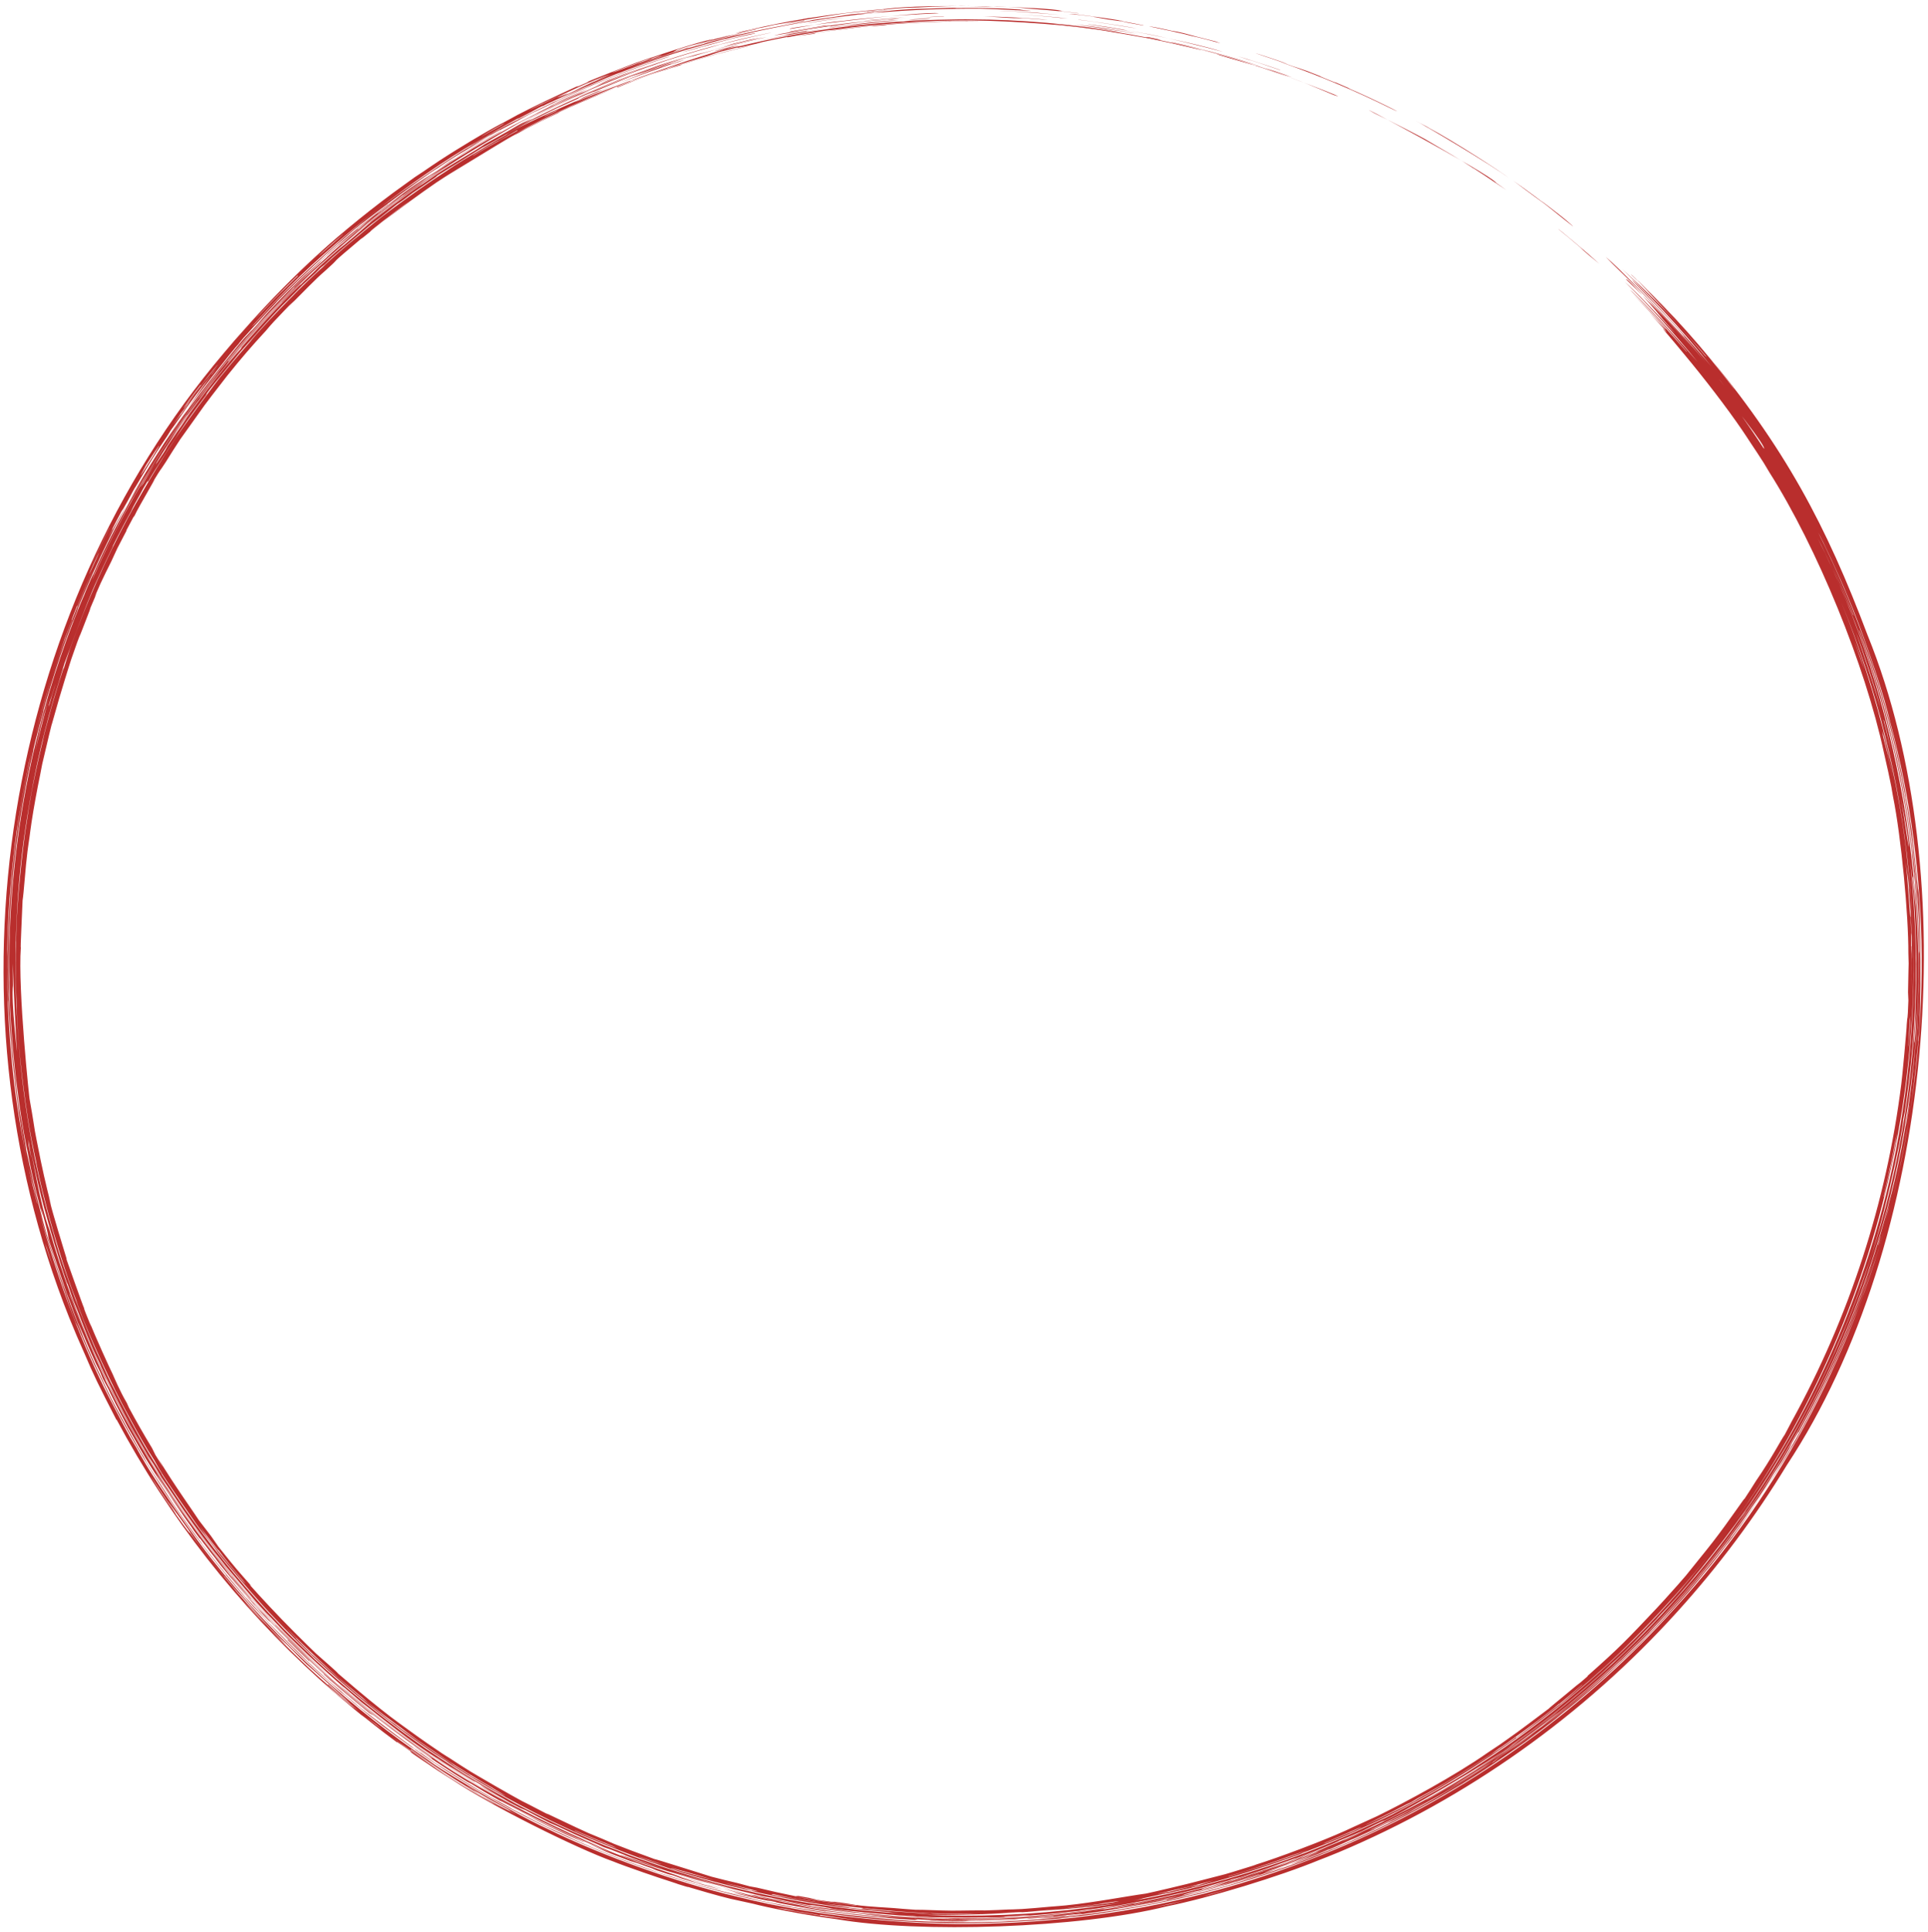 <svg width="994" height="996" viewBox="0 0 994 996" fill="none" xmlns="http://www.w3.org/2000/svg">
<mask id="mask0_2009_225" style="mask-type:alpha" maskUnits="userSpaceOnUse" x="0" y="0" width="994" height="996">
<rect width="994" height="996" fill="#D9D9D9"/>
</mask>
<g mask="url(#mask0_2009_225)">
<path d="M878.403 180.621C920.291 230.651 941.553 270.935 962.843 327.413C1013.34 451.81 997.06 640.516 921.146 755.435C904.911 782.123 886.038 807.38 864.94 830.691C816.529 884.364 755.998 927.269 690.198 954.875C685.364 956.908 682.414 957.979 680.199 958.858C659.474 967.401 623.426 978.398 601.602 982.75C556.039 994.114 473.946 996.674 431.583 989.426C413.547 987.058 395.256 983.262 388.422 981.46C381.941 979.99 378.374 979.297 376.69 978.893C376.671 978.888 376.651 978.883 376.632 978.878C371.197 977.617 357.621 973.671 354.658 972.741C354.214 972.602 356.907 973.599 349.703 971.339C349.064 971.129 349.679 971.248 343.625 969.294C342.008 968.879 321.887 962.007 316.253 959.664C297.17 952.849 253.78 931.254 233.617 917.825C230.486 915.848 228.657 914.744 225.376 912.594C223.683 911.484 221.221 909.757 220.707 909.409C218.439 907.931 208.532 901.329 212.36 903.312C202.217 896.124 205.108 898.356 204.798 898.311C193.968 890.363 189.104 885.993 186.163 884.017C178.883 878.132 171.801 872.073 164.812 865.748C122.546 827.529 86.944 782.131 60.139 731.891C60.088 731.896 60.037 731.901 59.987 731.905C51.027 714.519 48.081 708.527 43.752 698.221C40.922 691.947 38.234 685.64 35.665 679.241C-30.123 514.442 1.87 316.214 115.242 182.189C119.965 176.549 121.168 175.176 129.317 166.072C129.399 165.981 129.482 165.889 129.565 165.797C138.573 155.781 151.559 142.313 164.555 130.581C176.039 120.048 193.84 105.627 207.951 95.6C211.132 93.314 213.417 91.649 213.777 91.397C215.903 89.92 216.067 89.93 218.137 88.516C220.619 86.826 223.565 84.764 226.491 82.861C237.358 75.735 249.545 68.671 250.995 67.861C257.876 63.954 259.474 63.253 260.04 62.934C267.773 58.775 264.837 60.278 266.774 59.252C276.9 54.022 284.129 50.64 298.297 44.151C297.942 44.396 297.587 44.641 297.232 44.887C308.165 40.197 300.871 43.124 303.087 42.124C303.922 41.579 327.803 32.229 329.712 31.73C336.195 29.442 336.427 29.519 336.986 29.321C338.347 28.8 354.756 23.335 363.371 21.122C373.525 18.449 361.667 21.931 364.193 21.283C364.611 21.144 375.22 18.303 376.673 18.045C378.265 17.708 369.072 20.064 369.225 20.077C369.317 20.012 384.646 16.359 381.741 17.201C379.372 17.755 358.688 23.115 354.391 24.592C353.678 24.814 355.063 24.532 354.431 24.727C351.714 24.924 305.379 41.7 303.535 43.117C305.871 42.061 308.212 41.025 310.564 40.006C307.406 41.283 304.262 42.593 301.128 43.937C305.564 41.975 310.012 40.085 314.516 38.25C307.573 40.329 287.91 49.603 287.247 50.291C286.929 50.539 299.116 45.263 287.967 50.576C289.676 49.809 291.398 49.049 293.118 48.301C296.622 46.663 300.142 45.067 303.678 43.514C301.299 44.492 298.927 45.49 296.561 46.507C297.414 46.092 298.268 45.68 299.123 45.27C305.723 42.33 312.381 39.539 319.116 36.888C322.597 35.581 321.91 35.951 324.308 35.074C354.404 24.692 334.685 31.161 354.555 24.891C357.421 24.086 360.3 23.305 363.18 22.551C362.114 22.634 371.02 20.196 381.866 17.517C380.583 17.896 379.301 18.281 378.024 18.67C393.673 14.418 426.099 9.453 417.309 10.546C420.973 9.982 424.639 9.46 428.317 8.978C431.408 8.48 434.505 8.011 437.606 7.572C441.903 7.059 446.205 6.603 450.515 6.203C450.537 6.235 450.56 6.268 450.583 6.301C447.148 6.625 443.718 6.985 440.291 7.381C442.875 7.189 445.46 7.017 448.045 6.865C450.575 6.595 453.108 6.345 455.643 6.114C444.999 6.96 459.003 5.523 462.4 5.189C471.383 4.512 477.144 4.497 480.16 4.395C481.574 4.28 498.291 3.73 491.74 4.166C500.341 4.027 508.942 4.111 517.543 4.418C520.906 4.582 524.26 4.78 527.616 5.012C520.325 4.72 541.409 6.256 525.865 5.336C514.258 4.759 511.388 4.609 505.873 4.488C500.899 4.411 498.27 4.497 492.857 4.542C456.462 5.047 426.839 8.488 393.008 15.565C386.33 16.99 380.289 18.494 375.845 19.611C370.828 20.886 377.077 19.138 370.7 20.83C364.011 22.645 362.605 23.19 360.843 23.687C359.75 24 356.247 24.916 353.075 25.883C339.981 29.744 321.243 36.789 319.457 37.542C317.26 37.981 281.83 53.343 280.33 54.474C279.451 54.907 281.102 53.653 273.661 57.81C271.295 59.018 268.933 60.248 266.588 61.495C266.934 61.233 267.283 60.97 267.632 60.708C253.912 68.368 258.571 65.608 245.447 73.249C213.998 91.355 171.275 124.376 143.956 153.172C138.595 158.703 136.201 161.345 131.001 167.096C130.231 167.953 129.402 168.879 128.496 169.897C121.842 177.079 105.771 196.757 109.513 192.68C95.985 209.587 94.583 212.95 88.157 221.663C87.461 222.774 86.769 223.887 86.083 225.002C79.429 234.738 77.615 237.918 71.091 248.966C68.319 253.778 71.284 248.108 65.979 257.971C64.922 259.829 63.877 261.692 62.846 263.56C63.037 263.099 63.228 262.639 63.421 262.178C57.577 273.1 57.282 273.901 58.082 272.704C55.302 278.032 52.627 283.4 50.055 288.804C49.797 289.504 49.541 290.205 49.286 290.905C48.144 287.465 103.88 191.955 131.123 167.206C133.863 164.165 135.995 161.868 137.308 160.459C152.239 143.97 185.643 114.216 200.352 103.786C206.09 99.51 208.754 97.688 217.347 91.739C225.908 85.806 237.027 78.646 241.784 75.797C256.819 64.523 337.282 28.898 282.891 53.741C284.468 53.059 286.048 52.386 287.63 51.721C309.179 41.698 301.341 45.303 319.658 37.999C327.356 34.916 346.013 28.485 345.082 29.188C330.432 33.962 315.102 39.699 302.815 44.987C301.582 45.462 287.128 52.031 279.84 55.651C273.253 58.916 277.555 56.244 263.562 64.022C252.956 69.368 247.177 73.216 244.508 74.832C239.894 77.669 239.303 77.84 234.691 80.703C229.675 83.837 226.333 86.19 225.657 86.635C218.636 90.663 184.918 116.157 183.65 117.67C184.936 116.569 186.224 115.479 187.534 114.382C179.019 121.275 180.938 119.989 178.739 121.851C177.103 123.237 175.475 124.636 173.854 126.048C174.473 125.462 175.094 124.878 175.716 124.296C165.993 132.854 173.35 126.305 159.883 138.722C151.349 146.703 142.888 155.283 142.119 156.108C141.89 156.351 144.498 153.768 141.213 157.202C138.445 160.104 134.684 164.14 131.55 167.592C128.53 170.909 126.102 173.649 125.565 174.173C123.042 177.099 123.358 176.932 123.023 177.322C121.305 178.799 97.475 209.002 93.803 214.952C82.831 230.531 71.504 248.704 61.827 266.989C60.833 268.867 61.399 267.632 60.409 269.518C58.733 272.537 51.071 288.375 50.054 290.781C47.219 296.725 40.459 312.577 39.548 315.14C39.409 315.501 41.622 310.259 39.18 316.445C36.517 323.327 37.843 319.58 37.692 319.952C32.258 333.933 29.391 342.978 26.369 352.753C25.393 355.917 23.553 361.761 22.34 366.29C22.199 366.81 22.578 365.806 22.441 366.318C20.596 373.152 18.836 379.524 18.111 382.499C16.356 389.792 17.43 385.847 17.337 386.228C16.21 391.093 14.722 397.646 13.305 405.092C7.148 438.353 4.45 465.991 4.546 501.956C4.573 506.473 4.625 511.835 4.648 512.526C4.719 514.66 4.782 514.048 5.041 520.216C5.627 533.219 6.64 545.258 8.191 558.051C8.507 560.626 8.549 561.737 8.808 563.699C9.53 570.31 13.689 592.551 13.543 592.964C16.381 605.82 18.176 614.405 20.863 624.65C26.988 649.031 40.548 686.055 51.496 708.599C53.739 713.36 54.764 715.613 56.065 718.242C58.186 723.091 72.8 749.357 73.79 750.613C75.389 753.251 73.942 751.948 82.751 765.19C87.865 773.008 87.16 772.113 88.219 773.728C96.53 786.222 105.753 797.586 103.835 795.604C114.495 809.482 122.06 817.874 126.546 823.451C126.599 823.286 132.067 829.438 138.825 836.645C131.8 829.37 132.199 830.635 116.432 811.86C116.188 811.563 116.736 812.063 116.491 811.766C114.281 809.093 109.608 803.39 105.985 798.657C102.362 793.914 104.433 796.503 102.99 794.602C101.677 792.856 101.637 792.976 99.759 790.438C93.637 782.146 88.508 774.643 85.298 769.781C83.259 766.699 81.102 763.177 79.581 760.757C73.594 751.483 61.91 731.181 55.751 718.505C54.455 715.877 55.062 716.946 52.29 711.174C51.97 710.494 50.692 708.103 48.334 702.991C45.984 697.883 44.306 693.867 42.892 690.553C41.721 687.779 42.103 688.988 39.767 683.267C36.988 678.776 19.078 623.221 19.128 619.914C18.033 615.495 17.658 613.35 17.007 610.647C16.893 610.171 16.584 609.391 16.2 607.738C8.937 580.644 2.352 518.795 4.062 486.794C5.808 420.033 19.349 358.558 46.613 296.901C47.085 295.793 47.561 294.687 48.041 293.581C45.207 299.796 42.51 306.056 39.949 312.356C39.88 312.375 39.81 312.393 39.74 312.411C36.291 320.974 36.921 319.906 37.078 319.689C35.812 322.858 34.58 326.039 33.381 329.229C32.471 332.009 25.014 353.517 22.006 364.859C19.932 372.209 17.831 381.012 16.916 384.939C14.987 393.218 14.97 392.985 14.815 393.635C14.553 394.741 12.237 406.364 10.833 414.811C8.804 427.288 8.304 428.612 6.517 445.835C4.057 467.886 3.143 492.513 4.073 516.412C3.687 511.869 4.74 533.281 5.753 542.897C10.423 601.728 30.755 672.496 58.8 725.348C62.332 732.178 65.046 737.281 67.155 741.013C68.302 743.033 68.907 743.854 70.516 746.653C70.802 747.137 70.887 747.57 73.945 752.707C81.268 765.741 102.915 796.031 108.838 803.336C126.121 825.248 145.276 845.684 166.02 864.412C183.253 879.97 201.404 894.216 220.604 907.217C221.636 907.973 222.671 908.725 223.709 909.473C231.76 914.968 264.568 934.722 281.641 942.523C311.141 957.158 350.963 970.965 379.033 977.557C385.117 979.044 390.118 980.242 395.918 981.455C398.415 981.976 401.54 982.511 404.145 983.007C433.381 988.848 473.735 992.492 503.781 991.817C571.94 990.691 636.084 976.821 699.226 948.756C761.57 920.898 817.77 879.778 863.345 829.249C974.757 708.073 1017.08 529.8 974.441 372.021C973.65 369.031 973.785 369.155 973.154 366.841C969.64 353.106 959.411 323.185 953.036 308.5C948.267 296.699 939.622 278.406 937.426 274.602C957.749 315.017 973.49 360.614 982.036 406.919C982.645 410.211 982.614 410.639 982.687 411.044C983.95 418.559 983.33 413.785 985.037 424.7C985.9 428.322 989.142 462.274 988.905 458.224C990.307 466.341 990.724 523.964 989.025 535.015C988.782 538.382 989.053 536.006 989.007 536.674C988.799 539.577 988.562 540.876 988.324 543.466C987.778 550.367 985.66 567.88 985.093 571.178C984.093 578.819 979.764 601.517 977.313 611.403C975.156 620.48 975.696 618.805 973.654 626.609C971.967 632.739 973.806 626.065 969.807 639.685C967.947 646.455 960.033 669.767 957.733 675.292C955.581 680.882 953.04 687.015 949.767 694.578C945.192 705.573 933.758 728.744 927.722 739.2C927.371 739.83 926.596 741.413 925.709 742.957C923.865 746.154 924.31 745.131 922.892 747.532C921.977 750.185 895.439 790.494 889.97 796.6C886.555 801.078 884.184 804.182 882.227 806.622C880.69 808.531 880.432 808.684 878.86 810.604C878.375 811.2 874.292 816.315 869.973 821.278C868.642 822.813 866.072 825.738 863.089 829.017C856.969 835.793 849.09 843.816 847.795 845.103C846.543 846.362 847.991 845.031 844.258 848.748C840.84 852.132 838.499 854.24 836.52 856.121C831.925 860.486 826.789 865.293 821.703 869.744C807.068 882.369 807.599 881.4 806.727 882.185C804.211 884.201 803.265 885.082 802.437 885.74C798.953 888.545 790.292 895.122 787.053 897.446C783.039 900.36 781.269 901.492 776.951 904.482C773.733 906.705 767.255 911.227 759.674 915.995C742.688 926.772 721.531 938.22 703.548 946.413C698.174 948.87 697.298 949.125 695.648 949.854C686.959 953.639 682.071 955.668 679.55 956.676C661.706 964.059 628.729 974.151 611.245 977.99C604.197 979.877 572.892 986.188 554.951 987.987C552.905 988.223 554.812 987.929 552.536 988.2C547.091 988.829 547.61 988.91 544.842 989.181C543.505 989.308 540.45 989.514 536.553 989.817C516.337 991.361 502.377 991.45 493.134 991.397C404.172 991.054 314.467 964.336 243.596 921.235C235.703 916.488 225.894 910.417 214.54 902.355C214.215 902.069 213.891 901.784 213.566 901.498C213.14 901.254 212.714 901.009 212.288 900.764C199.402 891.532 194.656 887.971 182.199 877.668C181.134 876.782 178.033 873.894 175.869 872.379C167.651 865.081 168.182 865.503 166.401 863.99C165.595 863.289 164.311 862.168 161.569 859.634C152.84 851.556 144.725 843.382 136.856 834.964C132.53 830.344 151.077 849.349 152.394 850.386C154.374 852.323 156.362 854.416 158.304 856.261C161.228 859.042 164.172 861.721 166.534 863.844C168.814 865.894 170.536 867.419 171.154 868.042C178.963 874.705 169.301 866.345 170.347 867.094C175.45 871.679 180.622 876.138 185.865 880.474C188.615 882.712 218.659 905.546 216.854 903.582C219.289 905.341 221.736 907.076 224.196 908.785C235.436 915.75 241.751 920.101 257.059 928.877C255.975 928.218 254.892 927.554 253.811 926.885C254.113 927.101 267.746 934.464 262.788 931.987C276.932 939.2 276.208 939.28 289.184 945.105C296.91 948.581 292.157 946.769 306.087 952.743C314.335 956.222 324.825 960.189 334.277 963.472C336.46 964.232 337.383 964.659 339.334 965.319C341.286 965.976 342.272 966.195 344.643 966.964C349.542 968.559 355.895 970.558 358.992 971.445C361.767 972.242 365.756 973.305 372.479 975.048C396.027 980.859 388.941 979.034 392.654 979.98C396.675 980.884 399.59 981.35 407.662 982.87C408.473 983.021 406.356 982.744 408.993 983.22C411.121 983.592 412.207 983.704 419.268 984.822C422.005 985.735 465.976 990.541 472.736 990.332C483.041 990.97 506.039 991.193 516.713 990.631C520.826 990.468 525.214 990.146 529.577 989.859C544.041 988.997 567.122 986.4 585.189 983.039C601.523 980.329 629.743 973.34 638.337 970.386C660.541 963.592 665.776 961.376 667.443 960.864C671.887 959.229 673.903 958.361 679.46 956.161C743.306 931.93 816.56 881.396 862.728 828.691C869.093 821.652 874.981 814.741 880.454 807.981C989.056 676.374 1019.76 485.507 958.893 325.664C958.689 325.253 958.485 324.842 958.281 324.431C965.394 343.274 972.19 366.007 976.649 385.379C983.038 411.163 988.241 450.315 988.722 469.795C988.29 461.913 987.21 449.092 987.047 449.341C988.43 463.385 989.213 477.483 989.393 491.591C989.463 491.17 989.533 490.748 989.603 490.325C989.866 505.06 989.416 520.146 988.331 534.893C988.139 537.455 988.348 535.646 988.173 537.877C987.97 540.373 988.037 538.675 987.999 539.143C987.466 545.451 987.316 547.351 987.243 548.12C987.034 550.089 987.147 548.553 986.497 554.225C985.263 564.746 984.241 572.267 984.323 569.763C983.829 573.144 983.3 576.52 982.736 579.892C982.671 580.778 982.603 581.665 982.532 582.552C978.531 603.197 976.654 612.752 973.325 623.881C972.418 627.604 971.467 631.319 970.471 635.027C969.792 637.086 969.103 639.13 968.399 641.171C968.345 641.594 968.289 642.016 968.234 642.439C962.174 662.192 954.436 682.81 946.273 700.804C940.531 713.319 939.036 716.226 933.418 727.08C920.488 750.866 933.422 727.269 922.147 746.793C922.816 745.822 923.482 744.849 924.144 743.874C922.299 747.135 920.43 750.353 918.524 753.551C917.118 755.73 915.693 757.901 914.249 760.062C908.39 770.036 903.881 775.957 902.999 777.257C902.262 778.275 900.065 782.095 891.784 792.919C895.418 788.594 885.531 801.203 884.675 802.183C883.949 803.188 874.176 815.367 869.969 820.117C868.264 822.09 865.513 825.206 862.513 828.496C859.77 831.51 856.835 834.649 854.391 837.227C849.867 841.977 850.384 841.544 850.056 841.894C844.419 847.651 847.922 843.986 843.786 848.12C839.621 852.248 836.39 855.423 835.47 856.284C835.006 856.717 836.482 855.193 834.366 857.178C828.736 862.503 818.203 871.979 811.332 877.619C808.912 879.629 805.758 882.092 802.99 884.284C798.748 887.64 796.807 889.25 794.31 891.145C793.438 891.801 787.814 895.878 780.733 900.9C779.39 901.852 775.626 904.935 770.017 908.08C769.644 908.412 769.271 908.744 768.897 909.075C744.612 925.071 736.987 928.053 725.89 934.619C707.062 944.176 719.884 937.407 717.809 938.443C716.468 939.108 710.318 942.167 709.632 942.479C708.424 943.048 708.604 942.893 707.282 943.518C682.824 954.677 693.695 949.745 685.917 953.193C667.192 960.924 652.263 966.077 685.116 953.417C685.103 953.384 685.09 953.352 685.076 953.32C677.118 956.795 656.411 964.192 663.258 961.537C668.889 960.068 716.805 939.429 689.617 950.983C683.429 953.527 680.268 955.033 669.318 958.895C662.114 961.527 661.191 962.236 651.277 965.408C652.937 964.98 654.595 964.542 656.252 964.096C642.875 968.861 625.957 973.455 615.39 976.073C611.81 977.033 598.889 980.435 601.814 979.238C595.784 980.822 566.855 985.704 561.422 986.232C560.117 986.35 558.491 987.149 539.586 988.801C538.27 988.879 536.953 988.951 535.636 989.019C552.918 987.503 522.373 989.827 530.649 988.907C533.478 988.888 547.185 987.752 549.386 987.528C553.153 987.216 541.981 988.61 556.232 986.956C565.158 985.484 539.501 988.572 543.38 987.663C524.654 989.506 522.74 989.133 518.491 989.376C500.301 990.058 488.828 990.013 471.673 989.156C467.476 989.199 498.567 990.298 502.423 989.952C488.238 990.335 512.667 990.327 522.944 989.441C523.812 989.49 524.681 989.535 525.55 989.579C512.151 990.299 499.055 990.497 485.769 990.274C484.905 990.22 484.041 990.163 483.177 990.104C486.158 990.134 489.139 990.138 492.118 990.115C481.078 989.83 487.687 990.341 472.989 989.503C472.529 989.586 472.068 989.668 471.607 989.75C457.51 988.991 443.449 987.628 429.462 985.663C422.123 985.089 395.407 980.006 400.368 980.614C389.64 978.391 402.855 981.287 392.79 979.236C388.41 978.342 379.885 976.327 377.822 975.719C378.768 975.727 391.522 978.692 395.433 979.28C392.862 979.638 334.363 963.203 339.805 963.921C335.223 962.313 337.263 963.227 329.024 960.314C305.788 952.353 271.535 935.706 254.357 926.022C274.483 937.502 280.867 940.209 297.031 947.575C306.896 953.461 372.762 974.966 358.021 970.257C360.476 970.943 362.934 971.608 365.395 972.254C367.852 973.02 370.315 973.766 372.782 974.493C365.772 972.681 358.768 970.704 351.856 968.585C350.227 967.998 348.602 967.402 346.979 966.797C346.201 966.61 345.424 966.42 344.646 966.229C341.74 965.296 338.84 964.335 335.947 963.346C336.781 963.56 337.616 963.773 338.451 963.983C333.988 962.451 329.589 960.871 325.184 959.217C326.337 959.747 327.492 960.272 328.649 960.793C307.907 953.014 314.953 955.545 303.687 950.697C295.287 947.008 309.386 953.481 291.633 945.577C271.298 935.886 284.506 942.419 258.738 928.726C258.347 928.563 257.957 928.399 257.567 928.235C251.978 925.062 246.43 921.764 240.995 918.388C241.688 918.879 242.382 919.369 243.078 919.857C231.697 913.061 216.532 902.833 213.109 900.056C224.06 907.865 224.231 907.333 221.373 905.349C218.22 903.179 191.366 884.78 167.414 862.87C146.463 844.134 127.847 823.139 121.696 815.78C104.685 795.589 93.114 779.29 80.069 759C87.831 773.507 123.011 819.009 130.904 826.661C131.628 827.47 131.123 827.512 136.117 832.318C145.11 842.075 155.553 852.498 167.256 863.045C175.303 870.297 183.716 877.416 192.684 884.506C191.948 884.059 191.213 883.609 190.478 883.158C179.103 873.873 168.68 864.917 167.074 863.247C166.804 862.967 166.789 862.899 167.07 863.074C164.522 860.769 162.003 858.443 159.515 856.097C159.466 856.149 159.418 856.2 159.37 856.251C155.615 852.712 151.935 849.134 148.309 845.498C148.359 845.449 148.409 845.399 148.459 845.349C145.431 842.314 142.451 839.248 139.519 836.151C139.162 835.877 138.807 835.602 138.451 835.327C129.413 826.316 101.765 792.558 114.141 807.226C110.354 802.545 106.665 797.809 103.074 793.02C103.045 793.066 103.015 793.113 102.986 793.16C101.435 791.104 99.906 789.043 98.377 786.947C98.915 787.61 99.455 788.271 99.996 788.93C92.894 779.406 86.91 770.024 82.569 763.536C85.31 767.878 88.105 772.155 90.969 776.391C85.411 768.353 75.715 752.991 74.948 751.594C72.425 747.379 71.183 745.052 68.55 740.402C66.186 736.192 66.454 736.804 66.018 736.018C53.807 713.039 58.944 721.535 53.087 710.885C52.592 709.689 52.102 708.491 51.617 707.293C50.836 705.765 50.056 704.217 49.288 702.673C46.097 695.662 43.084 688.606 40.23 681.462C41.105 683.881 41.993 686.282 42.902 688.68C38.436 678.056 36.783 672.91 36.379 671.875C35.278 668.914 34.685 667.593 34.35 666.676C19.371 622.147 28.458 649.189 22.238 626.567C19.938 618.525 21.937 626.747 22.101 627.936C19.305 617.166 18.423 613.8 15.902 602.324C15.258 599.335 14.69 596.098 14.318 594.207C13.99 592.57 12.91 587.455 12.224 583.502C11.065 576.917 9.742 568.119 8.618 559.033C7.576 551.496 5.295 528.289 4.975 512.032C4.8 505.099 4.938 506.706 4.904 504.915C4.89 504.17 4.734 498.766 4.774 494.318C5.018 458.033 9.475 420.892 17.817 385.393C23.666 360.388 31.551 335.424 41.321 311.592C43.407 306.537 42.369 309.241 43.291 307.038C43.623 306.286 43.838 305.309 47.315 297.577C48.584 294.788 47.217 298.038 48.459 295.292C49.076 293.966 49.191 293.312 52.834 285.591C59.54 271.555 63.804 264.33 64.432 263.105C65.679 260.806 65.23 261.432 66.913 258.398C75.212 243.554 82.769 231.549 91.32 219.094C94.834 212.845 125.063 174.639 127.3 172.987C131.065 168.785 128.137 172.315 132.018 168.015C132.274 167.734 132.56 167.419 132.879 167.067C134.299 165.435 135.728 163.814 137.165 162.205C135.384 164.076 133.614 165.964 131.856 167.869C131.281 168.491 130.708 169.114 130.138 169.739C130.7 169.119 131.27 168.491 131.845 167.859C137.764 161.345 144.244 154.51 148.716 150.045C149.603 149.117 158.155 140.836 162.59 136.767C160.734 138.536 158.89 140.322 157.056 142.124C157.734 141.517 158.412 140.911 159.092 140.308C167.789 132.004 177.463 123.497 187.039 115.728C190.527 112.911 189.39 113.913 192.943 111.101C213.846 95.153 208.367 98.75 229.693 85.13C222.33 89.503 197.108 107.891 193.681 110.874C191.155 112.787 181.374 120.199 185.158 117.724C165.896 134.032 182.279 119.46 164.694 135.23C165.081 134.955 165.467 134.681 165.854 134.408C159.817 139.976 155.457 144.242 151.804 147.697C151.07 148.689 141.388 158.233 132.316 168.285C128.252 172.76 124.337 177.253 121.286 180.876C106.939 197.813 92.168 218.121 80.511 236.776C76.487 243.194 74.238 246.826 73.749 247.638C73.043 248.823 71.143 252.26 69.772 254.671C64.387 263.53 50.17 291.621 47.476 299.031C68.595 251.321 97.418 207.145 132.461 168.416C138.823 161.38 145.302 154.61 152.008 147.988C145.941 152.773 192.071 111.029 195.263 109.812C197.576 108.022 195.69 109.607 196.38 109.078C201.522 105.142 205.862 101.787 207.536 100.566C208.807 99.642 211.404 97.816 215.971 94.621C216.809 94.036 217.003 93.819 217.906 93.194C223.875 89.071 229.876 85.12 236.061 81.241C236.437 81.005 238.05 80.113 239.617 79.15C241.188 78.183 242.695 77.155 243.094 76.915C248.05 73.895 256.795 68.956 261.662 66.329C263.351 65.411 262.144 65.982 264.04 64.959C269.876 61.855 268.013 62.97 275.297 59.21C277.747 57.967 277.533 57.933 282.264 55.641C285.619 54.031 285.344 54.388 285.879 54.139C286.589 53.769 298.221 48.248 302.147 46.748C293.852 50.691 311.381 42.813 310.5 43.102C315.228 41.205 319.991 39.38 324.771 37.633C326.384 36.993 328.001 36.361 329.621 35.737C349.033 29.009 361.034 25.314 380.648 20.49C381.584 20.188 398.223 16.577 397.464 16.85C387.506 18.98 377.625 21.411 371.289 22.926C361.023 26.045 360.723 25.719 344.234 31.01C338.726 32.834 338.371 33.072 337.737 33.283C316.282 40.307 283.295 55.137 269.823 62.215C266.058 64.222 279.716 57.246 274.429 60.001C270.783 60.171 204.654 101.833 225.601 88.275C223.452 89.71 221.312 91.164 219.181 92.636C217.172 94.276 206.648 101.749 207.692 100.699C206.731 101.467 205.782 102.232 204.837 103C202.932 104.469 200.667 106.194 197.506 108.648C188.681 114.902 151.983 146.309 132.69 168.623C124.286 177.912 118.584 184.919 117.672 186.03C117.65 186.154 117.629 186.278 117.607 186.402C122.549 180.417 127.619 174.547 132.848 168.765C154.528 144.846 178.318 122.785 206.925 101.914C205.863 102.621 204.809 103.328 203.754 104.043C217.861 93.618 232.523 83.962 247.623 75.144C231.649 84.487 207.284 101.273 192.131 113.441C189.411 115.59 191.346 113.942 190.718 114.431C189.081 115.72 187.399 117.207 181.708 121.991C175.944 126.713 161.988 139.266 160.804 140.491C158.399 142.742 152.038 149.121 148.118 153.12C142.947 158.391 146.34 154.787 145.302 155.845C141.018 160.24 137.283 164.317 134.02 167.895C133.717 168.227 133.395 168.58 133.055 168.953C127.902 174.54 119.166 184.626 116.441 188.418C119.665 184.481 122.952 180.59 126.313 176.733C108.34 197.762 95.129 215.085 80.771 238.301C77.731 243.715 89.721 224.614 79.68 240.821C81.494 237.878 83.342 234.949 85.224 232.035C85.611 231.317 86 230.599 86.392 229.882C89.698 224.919 93.075 220.045 96.565 215.198C95.533 216.554 94.509 217.914 93.493 219.279C105.454 201.796 119.029 185.287 124.066 179.936C124.291 179.556 124.516 179.176 124.742 178.797C127.36 175.775 130.277 172.457 133.266 169.144C144.889 156.159 157.618 143.831 154.713 147.101C155.363 146.434 156.015 145.77 156.669 145.107C165.308 136.972 161.533 140.362 164.77 137.306C165.584 136.372 183.047 121.211 175.416 128.038C192.565 113.524 187.131 117.835 191.919 113.876C203.191 104.897 224.352 89.942 215.594 96.425C217.356 95.202 219.125 93.991 220.899 92.794C226.558 88.638 232.559 85.046 239.085 81.109C241.285 79.753 243.494 78.415 245.71 77.097C247.149 76.142 248.602 75.189 250.061 74.243C271.43 62.557 264.25 65.544 274.522 61.146C273.001 61.98 271.485 62.823 269.972 63.674C266.344 65.6 262.757 67.561 259.181 69.577C273.642 61.572 288.542 54.29 303.772 47.788C323.215 39.883 334.363 35.427 356.723 28.807C358.811 28.16 360.903 27.526 362.999 26.907C360.916 27.727 352.749 29.979 367.969 25.798C369.302 25.568 359.032 28.431 354.368 29.771C353.24 30.083 362.736 27.096 352.028 30.341C344.78 32.669 357.946 28.439 336.287 35.614C337.098 35.369 337.909 35.127 338.72 34.888C336.379 35.685 334.04 36.502 331.717 37.332C329.623 37.996 327.531 38.674 325.443 39.367C320.208 41.483 317.24 42.688 305.346 47.65C308.551 46.248 304.101 47.905 298.254 50.5C298.278 50.554 298.302 50.607 298.326 50.661C284.234 57.099 289.034 54.689 277.541 60.476C276.37 61.012 275.199 61.552 274.031 62.097C267.768 65.287 245.457 78.187 249.407 75.643C243.287 79.484 230.365 87.488 225.568 90.491C225.24 90.78 224.912 91.069 224.585 91.359C222.1 93.041 219.628 94.748 217.168 96.48C215.772 97.412 214.38 98.352 212.991 99.3C211.273 100.57 209.563 101.851 207.859 103.146C206.787 103.86 205.724 104.574 204.659 105.295C201.962 107.396 199.282 109.527 196.622 111.69C194.939 112.943 193.262 114.208 191.592 115.486C191.408 115.671 175.514 128.91 171.184 132.851C169.91 134.038 168.656 135.219 167.41 136.406C166.749 136.931 166.09 137.458 165.431 137.987C164.52 138.892 163.611 139.801 162.705 140.714C160.514 142.705 158.336 144.721 156.172 146.76C147.694 155.474 147.385 155.599 145.436 157.576C143.302 159.773 138.183 165.261 134.086 169.885C131.346 172.963 129.063 175.613 128.292 176.49C126.371 178.682 125.379 179.682 123.851 181.464C99.184 211.327 109.715 199.36 104.92 205.451C102.447 208.801 100.607 211.165 98.457 214.19C94.537 219.201 77.333 246.17 76.604 247.85C75.225 250.144 78.044 244.474 73.721 252.049C73.709 252.391 64.443 268.546 68.959 261.099C65.219 267.78 61.631 274.56 58.203 281.429C58.844 280.789 54.46 289.119 50.273 298.562C44.018 311.773 33.089 342.745 33.364 341.589C32.31 344.927 31.293 348.273 30.314 351.626C23.084 374.423 17.82 397.334 14.084 420.777C2.646 490.321 7.553 568.312 27.495 635.588C28.442 638.826 28.215 638.388 28.913 640.71C32.351 652.99 43.758 684.173 51.385 700.336C53.75 705.561 54.872 708.096 55.648 709.737C58.308 715.287 57.798 713.921 59.05 716.466C60.919 720.552 71.999 741.441 76.318 748.396C78.371 751.86 80.942 755.879 83.448 759.89C83.663 760.235 83.176 759.654 83.359 759.946C87.995 767.22 85.275 762.801 86.855 765.256C98.146 782.656 111.477 800.569 126.176 817.611C129.822 821.868 135.519 828.296 138.789 831.788C140.042 833.124 137.836 830.686 142.184 835.291C143.681 836.864 144.124 837.469 145.83 839.236C153.253 846.849 155.943 848.995 162.387 855.431C164.314 857.233 166.475 859.221 168.81 861.326C181.919 873.301 200.788 888.157 211.879 895.997C214.957 898.205 216.43 899.313 219.392 901.362C221.494 902.817 225.251 905.261 228.579 907.445C231.923 909.645 237.176 913.147 243.723 917.113C250.579 921.299 259.422 926.196 261.007 927.054C262.931 928.114 263.778 928.7 265.71 929.738C271.516 932.946 287.509 940.813 295.348 944.251C303.753 948.033 308.838 950.161 311.741 951.355C314.424 952.454 317.634 953.624 318.872 954.105C320.803 954.856 321.22 955.135 323.678 956.067C327.699 957.583 331.862 959.048 337.953 961.143C447.715 998.961 568.244 995.63 673.486 954.991C685.218 950.398 691.782 947.721 708.567 939.843C715.333 936.589 712.538 938.073 717.764 935.442C720.088 934.254 719.462 934.479 722.395 932.962C735.341 926.31 750.009 917.674 755.332 914.315C757.457 912.991 759.834 911.394 764.147 908.587C796.321 887.829 831.236 858.589 858.882 827.965C859.333 827.47 859.79 826.966 860.253 826.453C875.023 810.347 894.573 785.248 907.657 764.828C945.851 707.048 971.696 635.7 980.843 573.308C995.443 479.187 981.931 381.406 942.537 294.927C961.242 335.279 978.277 393.931 983.257 443.225C999.526 576.646 954.165 724.326 860.063 826.281C854.043 832.941 847.913 839.363 841.625 845.607C805.78 881.892 752.867 919.753 701.905 942.587C699.603 943.645 694.853 945.882 689.824 948.019C688.777 948.517 675.398 953.858 670.836 955.516C675.233 954.156 657.358 960.58 651.736 962.336C644.715 964.687 629.993 969.476 613.12 973.48C597.779 977.03 601.97 975.852 601.127 976.067C595.678 977.197 593.809 977.722 589.622 978.549C572.797 983.989 483.095 990.066 458.16 985.771C451.716 985.244 451.544 985.096 450.096 984.965C446.261 984.598 440.793 984.12 434.662 983.334C423.6 981.95 410.983 979.683 404.956 978.507C390.547 975.917 363.432 969.364 345.378 963.298C340.283 961.627 340.631 961.617 338.331 960.837C328.173 957.566 302.267 947.411 290.315 941.596C270.82 932.506 251.369 921.721 232.968 909.911C231.823 909.12 230.681 908.324 229.541 907.523C227.671 906.354 225.845 905.197 224.006 904.013C204.817 891.037 186.423 876.665 169.086 861.021C158.646 851.601 148.75 841.877 139.3 831.76C136.344 828.775 122.5 812.891 120.378 810.147C118.528 807.916 116.621 805.77 113.934 802.372C110.206 797.6 113.854 801.969 107.781 794.185C106.167 792.081 107.633 794.193 104.42 789.949C103.116 788.713 83.733 760.524 82.999 758.785C81.372 756.185 80.113 753.754 79.705 753.078C77.59 749.561 77.558 749.785 76.139 747.427C71.916 740.441 66.915 731.062 66.303 729.895C58.509 715.911 45.91 688.779 40.186 672.974C39.37 670.801 39.577 671.02 39.436 670.638C38.534 668.169 37.851 666.68 37 664.33C32.336 651.693 26.252 631.488 23.05 618.339C22.669 616.829 21.819 613.648 21.187 610.936C17.715 595.585 19.022 600.529 18.806 599.66C18.38 597.583 17.507 593.964 16.46 588.415C13.589 574.158 10.038 546.488 9.192 530.919C8.468 519.269 8.712 519.434 8.658 518.67C8.599 517.035 8.288 512.496 8.165 504.811C8.03 490.025 8.248 491.712 8.345 485.636C8.365 485.126 8.212 486.011 8.441 479.27C8.699 466.237 11.523 437.081 13.862 423.329C14.689 418.032 14.802 416.778 15.757 411.368C17.175 402.765 21.582 383.62 22.028 382.127C22.131 381.706 22.254 380.735 22.876 378.26C23.561 375.538 24.315 372.879 24.859 370.857C27.834 359.282 34.103 339.732 32.692 345.274C33.795 341.617 34.949 337.949 36.135 334.33C44.523 310.785 54.353 288.557 66.062 266.724C68.692 261.829 71.031 257.809 73.384 253.73C75.64 249.576 86.451 231.952 88.48 229.083C91.576 223.762 112.364 195.413 115.378 192.186C120.744 185.515 126.222 179.384 128.5 176.734C130.322 174.62 128.54 176.495 132.062 172.489C132.741 171.721 133.476 170.897 134.253 170.036C140.453 163.1 149.325 154.154 151.093 152.415C151.949 151.586 150.253 153.054 158.33 145.203C162.701 141.002 165.144 138.871 166.754 137.387C167.282 136.936 166.328 137.488 175.36 129.529C181.616 124.087 184.409 121.952 185.071 121.39C186.074 120.562 188.41 118.479 192.523 115.2C202.033 107.47 220.269 94.475 230.059 88.242C231.954 87.027 231.218 87.285 238.82 82.529C244.276 79.166 243.381 79.854 245.432 78.615C248.678 76.678 253.529 73.651 260.881 69.596C269.417 62.948 341.916 32.615 346.331 32.823C348.937 32.001 351.963 31.061 353.272 30.716C352.178 31.105 351.086 31.497 349.995 31.893C338.497 35.395 343.184 34.134 340.158 35.143C335.742 36.566 319.423 42.563 315.544 44.25C314.161 44.831 317.368 43.621 309.936 46.725C301.985 50.096 298.402 51.527 295.366 53.179C284.058 57.987 273.695 63.589 286.482 57.422C293.067 52.621 366.148 25.709 382.104 23.655C394.603 20.522 418.29 15.886 434.021 13.997C443.237 12.645 466.094 10.829 465.141 11.123C473.385 10.63 464.652 11.027 466.381 10.902C469.989 10.458 495.773 9.775 500.652 9.99C524.727 10.003 555.085 12.521 578.101 16.679C577.021 16.536 575.942 16.398 574.862 16.262C569.7 15.332 545.506 12.276 542.741 12.351C578.213 15.648 613.32 22.831 647.223 33.768C646.792 32.988 688.254 48.362 689.941 49.71C689.199 49.472 688.457 49.236 687.715 49.001C664.73 39.26 666.601 40.64 650.816 34.977C644.328 32.849 646.247 33.616 643.036 32.623C610.871 23.424 642.668 31.954 617.913 25.358C625.342 27.43 605.002 22.277 595.762 20.539C593.714 19.917 566.017 15.115 562.68 14.883C544.12 12.161 511.94 10.247 493.32 10.538C478.65 10.702 470.584 11.238 457.313 12.299C447.246 13.193 450.125 12.877 445.392 13.353C435.468 14.438 432.255 15.183 425.873 15.717C419.186 16.749 412.519 17.92 405.877 19.228C405.866 19.171 405.855 19.113 405.844 19.055C401.663 19.849 397.504 20.695 393.348 21.597C392.138 21.919 390.929 22.246 389.722 22.577C376.559 25.544 382.018 24.171 379.525 24.588C376.694 25.277 373.868 25.991 371.048 26.731C368.9 27.435 366.757 28.154 364.619 28.888C352.087 32.404 339.693 36.423 327.497 40.926C326.688 41.163 325.879 41.403 325.07 41.644C325.066 41.709 325.061 41.773 325.056 41.837C304.423 49.612 284.355 58.778 264.975 69.283C259.761 71.971 291.199 55.903 293.77 55.098C307.124 48.47 344.212 34.91 344.432 35.381C353.092 32.139 379.932 24.757 388.466 23.222C375.656 26.13 362.968 29.554 350.446 33.483C350.871 33.423 351.297 33.362 351.722 33.303C336.066 38.028 333.789 38.831 318.193 45.12C318.145 45.038 318.096 44.957 318.047 44.876C307.214 49.352 288.127 57.52 287.807 58.196C282.163 60.843 276.561 63.604 271.003 66.478C259.337 73.2 277.031 62.026 232.022 89.559C228.967 91.546 229.533 91.034 225.008 94.079C223.739 94.982 216.189 100.028 202.446 110.431C200.305 112.064 200.089 112.118 197.874 113.828C192.718 117.757 182.959 126.117 187.264 122.173C167.707 138.629 175.986 132.068 170.103 137.372C166.256 140.971 166.923 140.13 163.612 143.283C159.604 147.26 162.418 144.296 146.521 160.392C148.274 158.553 150.039 156.73 151.815 154.924C150.885 155.796 149.957 156.672 149.031 157.553C140.13 166.923 140.905 166.003 136.945 170.683C136.642 171.008 136.342 171.332 136.043 171.655C129.995 178.222 124.775 184.189 117.092 193.758C101.787 213.554 109.551 203.323 92.912 226.503C90.389 230.342 87.885 234.271 85.458 238.204C81.339 244.588 84.41 239.274 78.527 248.944C83.287 241.45 71.002 262.008 69.43 265.746C69.176 266.089 68.922 266.433 68.669 266.778C67.465 269.004 66.287 271.223 65.112 273.478C65.15 273.506 65.188 273.535 65.226 273.564C63.633 276.546 62.074 279.541 60.547 282.549C59.465 284.843 58.401 287.143 57.358 289.449C55.487 293.158 53.651 296.92 51.868 300.696C50.799 303.089 49.75 305.489 48.722 307.895C49.11 307.16 49.5 306.426 49.891 305.693C48.54 308.773 47.222 311.864 45.938 314.966C47.541 311.403 46.648 313.676 42.849 323.454C39.825 331.548 42.842 322.291 36.742 339.83C36.381 341.073 35.542 343.244 30.508 360.036C24.777 380.313 27.513 370.448 26.496 374.062C26.304 374.778 24.766 381.005 23.413 386.884C22.638 390.216 21.867 393.418 21.771 393.859C21.327 395.921 21.291 396.542 20.702 399.402C19.198 406.651 17.386 416.466 16.302 423.645C15.8 426.909 15.425 429.99 15.226 431.453C14.914 433.719 14.452 436.586 14.174 438.881C13.097 447.355 12.29 460.287 11.642 464.218C11.357 472.422 10.422 489.595 10.743 488.345C9.143 510.342 15.331 568.584 15.301 566.858C17.47 579.095 17.129 578.021 18.003 583.153C19.04 588.881 18.567 585.902 19.423 590.449C21.458 601.045 23.713 611.136 26.421 621.527C25.939 619.91 25.465 618.29 24.999 616.668C27.792 627.597 26.904 623.814 30.078 634.883C36.251 655.124 33.648 646.596 34.411 649.634C34.161 648.839 42.413 672.395 43.476 674.716C44.042 676.123 41.335 670.046 47.125 684.208C46.86 683.414 46.598 682.62 46.337 681.823C48.777 688.327 56.659 705.58 58.096 708.423C58.716 709.754 61.723 717.064 65.412 723.305C65.763 724.105 66.12 724.909 66.473 725.704C70.271 732.743 74.255 739.711 78.415 746.579C78.976 747.73 79.542 748.88 80.113 750.028C81.427 752.202 82.759 754.368 84.11 756.525C83.293 755.044 82.484 753.56 81.684 752.073C89.776 765.564 100.979 781.116 102.679 783.912C104.717 786.62 106.75 789.262 108.829 791.907C110.066 793.713 111.318 795.512 112.583 797.306C122.306 809.558 122.567 809.59 129.601 817.618C129.265 817.357 128.93 817.096 128.595 816.835C133.839 822.761 143.529 833.22 151.616 841.273C155.397 845.1 161.989 851.57 162.939 852.43C163.531 852.983 167.534 856.489 170.671 859.268C172.515 860.908 174.041 862.298 174.329 862.743C188.437 874.92 194.866 879.982 200.834 884.626C204.733 887.607 206.548 888.859 211.039 892.131C217.48 896.814 224.038 901.346 227.84 903.862C230.011 905.3 230.485 905.5 232 906.485C239.2 911.102 234.92 908.506 242.561 913.255C243.277 913.693 248.888 917.024 255.346 920.738C258.929 922.843 268.275 928.072 269.117 928.489C272.828 930.409 269.926 928.773 282.632 935.435C282.279 935.209 281.927 934.983 281.574 934.757C297.545 942.409 300.167 943.513 303.419 945.002C303.837 945.188 307.838 946.82 310.219 947.815C314.236 949.502 315.837 950.247 316.735 950.614C319.895 951.92 330.633 955.974 337.689 958.49C336.278 957.815 361.273 965.788 366.872 967.492C371.379 968.666 375.896 969.774 380.424 970.816C382.448 971.374 384.488 971.923 386.526 972.456C387.787 972.689 389.049 972.917 390.31 973.14C396.904 974.748 403.506 976.214 410.173 977.548C410.621 977.498 411.069 977.448 411.517 977.396C413.384 977.743 415.253 978.079 417.123 978.404C418.568 978.747 420.015 979.083 421.464 979.413C423.812 979.761 426.161 980.091 428.513 980.404C429.105 980.413 429.698 980.421 430.29 980.427C442.96 981.915 436.345 982.175 460.624 983.644C464.39 983.983 468.161 984.279 471.934 984.531C476.211 984.476 484.206 984.949 490.664 984.988C495.214 985.01 494.966 984.911 501.165 984.874C507.368 984.804 507.148 984.885 507.631 984.882C512.688 984.777 516.494 984.533 520.201 984.379C520.759 984.351 522.165 984.43 526.885 984.155C531.607 983.864 534.442 983.544 541.459 982.944C545.055 982.624 546.103 982.626 549.288 982.298C564.479 980.736 579.548 977.739 590.902 976.164C593.431 975.668 611.668 971.436 619.388 969.347C631.425 966.187 626.819 967.513 631.595 966.207C632.275 965.998 635.94 964.992 645.892 961.844C647.672 961.275 647.236 961.337 647.491 961.254C659.131 957.63 681.292 949.327 693.476 943.829C694.56 943.341 700.256 940.681 709.893 936.318C724.038 929.432 750.116 915.414 767.124 903.469C769.504 901.876 772.42 899.968 773.464 899.242C782.378 892.874 779.238 895.342 799.005 880.449C797.344 881.606 801.912 877.945 808.176 872.743C817.573 864.826 811.061 870.654 818.528 864.147C818.489 864.103 818.451 864.059 818.412 864.015C835.424 848.932 838.531 845.552 854.201 828.977C855.446 827.633 856.821 826.141 858.217 824.612C863.11 819.27 868.141 813.482 869.118 812.319C869.629 811.745 875.206 804.787 875.749 804.081C878.793 800.305 880.531 798.198 883.08 794.899C891.51 784.081 900.646 770.292 899.224 772.955C901.31 769.787 903.331 766.637 905.357 763.399C913.493 751.561 918.34 742.048 920.148 739.599C921.36 737.338 922.552 735.071 923.724 732.797C953.412 679.075 972.668 619.633 980.256 558.707C980.636 556.29 983.104 529.636 983.026 528.252C983.448 521.963 983.41 528.632 983.896 515.768C983.841 514.341 983.78 512.914 983.712 511.488C983.985 495.324 983.923 503.1 984.029 496.719C984.003 494.052 983.932 494.914 983.881 491.305C983.961 471.712 980.222 431.667 975.979 410.666C975.197 406.42 975.381 407.048 975.132 405.73C974.438 402.109 972.906 395.005 971.228 387.8C961.633 343.027 936.948 282.431 912.234 243.51C910.601 240.847 910.469 240.472 909.35 238.682C907.807 236.202 904.173 230.731 902.473 228.189C900.873 225.782 899.891 224.209 898.138 221.654C890.135 209.908 878.447 194.795 868.75 183.154C868.002 182.143 857.686 169.915 857.44 169.702C856.086 168.071 865.937 178.24 850.217 161.128C864.444 176.236 860.694 170.984 841.762 151.564C851.457 161.132 860.676 171.01 869.544 181.341C869.586 181.331 869.628 181.321 869.67 181.311C861.747 171.787 853.649 162.606 840.259 149.364C840.701 149.748 841.142 150.133 841.582 150.518C853.593 162.052 867.004 176.97 875.193 186.596C863.523 172.189 850.971 158.384 837.735 145.374C838.422 145.997 839.107 146.622 839.79 147.249C846.268 153.319 859.728 167.449 864.619 173.007C883.52 194.092 848.245 154.441 854.046 160.951C874.588 182.648 893.148 206.214 909.393 231.287C912.603 230.269 839.524 141.358 838.329 144.012C845.085 150.479 851.751 157.231 858.144 164.09C855.365 160.963 852.538 157.862 849.664 154.789C850.494 155.599 851.32 156.411 852.143 157.225C863.189 168.602 873.721 180.545 883.639 192.963C853.203 155.301 835.804 140.982 827.843 132.432C828.834 133.304 829.82 134.179 830.803 135.057C838.599 142.1 873.272 177.434 888.804 198.734C885.758 194.302 870.983 176.509 867.687 172.868C866.787 171.809 870.05 175.391 867.962 172.942C862.776 166.291 837.699 140.745 841.398 144.417C844.417 146.123 883.373 188.607 889.514 198.19C873.621 177.147 855.374 156.894 836.272 138.634C848.482 149.944 859.496 159.98 879.107 183.393C885.753 190.019 842.533 141.801 840.818 141.46C848.89 149.103 856.843 157.159 864.39 165.338C858.043 158.385 851.401 151.514 844.655 144.922C844.656 144.881 844.657 144.841 844.658 144.801C862.232 161.971 877.408 178.506 894.355 201C893.995 200.171 883.676 186.801 878.403 180.621ZM504.465 10.929C505.02 11.052 494.901 10.925 489.201 11.049C490.057 11.058 490.914 11.069 491.771 11.083C479.602 11.038 457.002 12.549 456.195 12.956C447.559 13.751 451.359 13.207 448.572 13.447C447.48 13.531 436.236 14.836 427.251 16.013C425.119 16.322 422.993 16.644 420.867 16.98C420.468 17.126 420.07 17.272 419.672 17.419C416.695 17.796 413.72 18.201 410.747 18.634C441.626 13.073 473.042 10.49 504.418 10.928C504.434 10.928 504.449 10.928 504.465 10.929ZM211.352 103.51C202.042 110.096 188.368 121.077 191.269 119.036C196.891 114.474 202.594 110.054 208.373 105.776C209.355 105.023 210.357 104.261 211.352 103.51ZM408.824 977.516C418.187 979.426 426.883 980.696 441.55 982.444C441.536 982.396 441.522 982.347 441.508 982.299C435.489 981.776 419.689 979.54 408.824 977.516ZM771.491 94.343C773.219 95.541 774.94 96.751 776.656 97.974C769.467 93.292 768.362 92.315 760.179 87.044C759.685 86.73 759.825 86.888 759.653 86.778C757.652 85.502 755.832 84.276 754.014 83.149C750.494 80.978 747.634 79.292 741.289 75.6C736.38 72.77 736.379 72.67 734.644 71.697C733.186 70.833 718.298 63.093 708.589 58.37C690.642 48.319 767.332 89.075 771.491 94.343ZM819.435 131.819C817.905 130.474 816.369 129.14 814.827 127.818C819.554 131.685 810.266 123.604 803.199 117.959C803.599 117.987 818.205 130.187 824.582 136.039C822.873 134.618 821.157 133.212 819.435 131.819ZM591.868 19.094C599.664 20.638 598.319 20.608 597.984 20.589C595.508 20.069 593.029 19.568 590.547 19.087C590.987 19.088 591.428 19.091 591.868 19.094ZM649.724 34.14C647.345 33.435 630.843 28.404 622.898 26.4C622.552 26.313 624.747 26.798 619.146 25.349C617.487 24.843 600.77 21.229 604.501 21.789C619.757 25.175 634.851 29.297 649.701 34.132C649.709 34.135 649.716 34.137 649.724 34.14ZM666.165 39.95C663.097 38.866 660.029 37.816 656.94 36.793C655.37 36.182 653.796 35.579 652.22 34.984C655.742 36.144 659.249 37.344 662.731 38.58C663.877 39.032 665.022 39.489 666.165 39.95ZM984.946 523.819C984.837 524.572 984.727 525.323 984.616 526.075C984.466 529 983.637 543.242 984.051 538.746C984.425 533.773 984.723 528.797 984.946 523.819ZM984.527 463.62C984.352 460.657 984.15 457.696 983.922 454.737C983.503 451.347 983.049 447.964 982.56 444.588C984.157 459.321 984.785 475.077 985.004 472.519C985.182 475.906 985.325 479.296 985.433 482.686C985.181 479.836 985.208 480.222 985.314 489.095C985.55 491.032 985.618 500.211 985.386 510.713C985.59 503.074 985.616 495.434 985.464 487.792C985.499 487.792 985.534 487.791 985.569 487.79C985.763 504.829 985.898 483.64 985.077 472.562C985.078 471.686 985.076 470.811 985.072 469.935C984.904 467.828 984.722 465.723 984.527 463.62ZM120.957 809.894C122.276 811.536 123.607 813.172 124.95 814.801C130.627 820.687 119.393 808.473 112.38 798.815C114.539 802.096 103.539 787.761 102.987 786.897C104.141 788.626 105.303 790.343 106.48 792.058C111.148 798.096 116.017 804.094 120.957 809.894ZM161.695 853.716C159.374 851.362 163.36 855.142 169.452 860.616C176.87 867.331 187.386 876.141 192.618 880.308C194.907 882.161 198.96 885.476 200.653 886.743C201.701 887.486 202.75 888.224 203.802 888.957C204.814 890.068 224.108 903.735 232.026 908.554C232.73 909.08 233.435 909.604 234.141 910.125C237.01 911.934 239.893 913.71 242.789 915.453C242.396 915.281 242.003 915.108 241.61 914.935C243.827 916.216 246.051 917.477 248.281 918.719C257.007 923.74 251.484 920.899 258.106 924.554C265.489 928.554 253.572 921.673 253.871 921.66C247.891 918.325 234.729 910.298 228.946 906.417C225.66 904.19 229.437 906.681 215.258 897.105C212.234 894.891 209.193 892.61 206.247 890.345C200.69 886.329 195.193 882.179 189.761 877.895C188.806 877.016 187.871 876.146 186.937 875.27C186.351 874.853 174.135 864.655 174.76 865.214C173.411 863.969 171.649 862.362 169.589 860.464C164.38 855.673 157.376 849.079 150.365 842.002C149.384 841.077 148.406 840.148 147.434 839.216C157.019 848.763 150.427 842.309 153.207 845.213C154.805 846.882 159.837 851.881 161.695 853.716ZM971.292 616.678C976.255 594.565 973.524 608.328 978.166 584.282C977.762 585.948 977.35 587.611 976.929 589.272C975.004 601.148 970.103 620.372 971.287 616.701C971.289 616.693 971.29 616.685 971.292 616.678ZM970.835 379.454C973.919 392.036 972.705 385.651 976.128 401.71C976.13 401.718 976.132 401.726 976.133 401.733C974.476 393.409 972.599 385.11 970.511 376.881C970.621 377.739 970.729 378.596 970.835 379.454ZM625.475 969.467C613.458 972.591 615.844 972.065 604.826 974.457C588.47 978.204 602.349 975.192 602.387 975.359C606.125 974.484 609.852 973.565 613.57 972.602C622.632 970.519 614.1 972.741 614.1 972.75C614.108 972.748 614.116 972.746 614.123 972.744C614.135 972.795 613.849 972.887 617.317 972.05C620.044 971.213 622.764 970.351 625.475 969.467ZM573.548 980.793C577.735 979.985 579.606 979.593 568.531 981.203C568.524 981.204 568.516 981.205 568.508 981.206C567.661 981.626 556.99 982.874 552.126 983.405C550.854 983.578 549.581 983.746 548.307 983.909C556.741 983.089 565.166 982.049 573.548 980.793ZM387.335 974.623C387.358 974.32 396.525 976.404 383.692 973.159C381.187 972.568 378.704 971.962 376.215 971.334C374.567 970.981 372.92 970.619 371.274 970.249C340.17 960.569 330.364 959.492 383.635 973.398C383.643 973.4 383.651 973.402 383.658 973.403C384.882 973.815 386.108 974.221 387.335 974.623ZM443.928 984.132C444.356 984.023 444.784 983.913 445.212 983.802C452.321 984.917 461.623 985.467 475.698 986.361C476.976 986.369 478.254 986.373 479.532 986.371C484.8 987.387 536.59 985.729 525.353 985.759C520.46 985.972 509.804 986.472 508.884 986.468C505.773 986.53 501.712 986.471 496.462 986.473C493.428 986.479 487.028 986.58 480.833 986.368C466.973 986.034 441.806 983.578 423.756 981.114C422.467 980.872 421.18 980.625 419.893 980.373C406.567 978.173 410.957 979.108 398.67 976.51C389.892 976.128 448.538 984.748 436.29 983.267C436.298 983.268 436.305 983.268 436.313 983.269C438.85 983.577 441.388 983.865 443.928 984.132ZM793.942 886.438C794.702 886.102 806.869 876.15 804.177 878.692C808.095 875.38 811.927 872.036 815.736 868.606C815.687 868.609 815.638 868.612 815.589 868.616C811.747 871.958 807.885 875.212 803.938 878.434C803.893 878.41 803.849 878.386 803.804 878.362C798.172 883.521 772.528 902.011 773.109 901.158C771.757 902.171 770.401 903.175 769.04 904.173C756.342 912.421 745.353 919.387 730.801 927.14C729.709 927.8 728.615 928.457 727.519 929.108C726.765 929.458 726.011 929.806 725.256 930.151C719.937 932.952 714.569 935.653 709.165 938.247C691.606 946.841 726.004 930.662 729.881 928.118C730.416 927.821 730.28 927.77 733.621 925.908C739.755 922.907 772.178 902.972 781.464 895.691C781.593 895.697 781.723 895.703 781.852 895.709C785.953 892.665 789.961 889.59 793.942 886.438ZM318.025 952.827C317.254 952.436 316.485 952.043 315.717 951.648C301.958 946.215 293.541 942.11 296.885 943.958C296.892 943.961 296.899 943.964 296.906 943.967C303.892 947.094 310.899 950.034 318.025 952.827ZM257.819 72.189C257.413 72.236 251.144 75.649 243.41 80.492C243.81 80.304 244.212 80.116 244.613 79.928C248.614 77.385 253.839 74.406 266.752 67.41C266.714 67.338 266.675 67.266 266.636 67.194C263.683 68.827 260.743 70.492 257.819 72.189ZM329.974 957.39C334.16 959.06 346.29 962.835 338.384 960.139C332.355 958.059 327.722 956.506 329.974 957.39ZM956.091 330.704C957.219 333.853 958.314 337.015 959.38 340.194C960.009 341.824 960.629 343.457 961.24 345.094C961.238 345.086 961.235 345.079 961.233 345.071C959.594 340.256 957.876 335.455 956.091 330.704ZM665.918 956.572C655.273 960.491 644.465 964.047 633.565 967.215C633.469 967.29 633.373 967.365 633.277 967.441C644.157 964.096 648.523 962.765 651.056 961.958C651.044 961.962 651.033 961.966 651.022 961.969C659.134 959.323 666.765 956.599 674.308 953.732C671.517 954.705 668.72 955.652 665.918 956.572ZM702.007 941.966C700.112 942.427 697.913 943.674 681.899 950.549C682.552 950.325 683.206 950.1 683.859 949.873C692.197 946.4 696.966 944.12 695.586 944.931C697.732 943.959 699.873 942.971 702.007 941.966ZM530.528 985.59C532.631 985.626 549.181 984.017 548.27 984.003C547.923 984.133 526.447 985.744 530.528 985.59ZM374.529 25.201C370.817 26.136 367.114 27.114 363.421 28.137C368.316 26.713 373.23 25.367 378.162 24.098C376.949 24.461 375.738 24.829 374.529 25.201ZM415.562 15.996C418.265 15.614 409.541 17.237 425.68 14.806C413.934 16.543 402.235 18.708 390.646 21.293C396.076 20.037 401.516 18.877 406.991 17.805C406.019 17.903 405.048 18.003 404.077 18.106C407.897 17.357 411.726 16.654 415.562 15.996ZM428.203 14.247C421.81 14.755 455.273 10.614 458.44 10.696C459.138 10.645 462.467 10.562 463.692 10.517C458.615 10.865 453.542 11.292 448.478 11.798C450.177 11.681 451.878 11.572 453.578 11.473C447.647 12.021 441.732 12.675 435.826 13.438C438.345 13.068 440.867 12.717 443.392 12.385C438.321 12.927 433.258 13.547 428.203 14.247ZM298.661 51.416C302.559 49.693 306.477 48.022 310.411 46.405C309.594 46.653 308.778 46.904 307.961 47.157C305.611 48.142 303.266 49.145 300.928 50.167C300.171 50.582 299.416 50.998 298.661 51.416ZM380.691 23.346C374.76 25.167 358.21 28.718 377.403 24.009C379.34 23.554 381.253 23.17 380.691 23.346ZM471.051 9.907C484.28 9.022 481.312 9.73 468.813 10.193C468.185 10.219 470.059 9.98 471.051 9.907ZM570.141 14.622C571.2 14.802 573.031 15.198 583.162 16.767C584.824 17.086 586.485 17.414 588.144 17.75C584.276 16.797 550.756 12.118 555.395 12.671C560.54 13.284 564.846 13.825 570.141 14.622ZM537.632 10.09C532.556 9.678 527.475 9.346 522.393 9.092C524.065 9.242 525.737 9.4 527.408 9.567C524.908 9.431 522.408 9.315 519.908 9.218C515.638 8.91 511.363 8.659 507.084 8.463C518.154 8.665 529.206 9.239 540.24 10.187C539.371 10.152 538.501 10.12 537.632 10.09ZM402.877 17.411C412.517 15.623 424.328 13.461 440.141 11.614C440.149 11.613 440.157 11.612 440.165 11.612C440.953 11.521 442.36 11.444 444.9 11.175C447.025 10.475 489.932 7.948 486.6 8.552C469.986 9.108 463.785 9.533 459.831 10.127C459.018 10.119 458.206 10.112 457.393 10.108C441.453 11.36 436.965 12.295 428.086 13.589C428.114 13.531 428.141 13.474 428.169 13.417C422.233 14.253 416.317 15.197 410.415 16.25C411.253 16.135 412.091 16.022 412.929 15.912C410.84 16.275 408.754 16.652 406.669 17.042C401.559 17.838 395.14 19.121 402.877 17.411ZM560.581 12.607C565.356 12.373 610.59 20.491 630.623 26.735C619.984 23.925 603.454 19.768 591.675 17.52C568.861 13.317 584.607 16.363 580.725 15.717C578.809 15.379 565.869 13.084 560.581 12.607ZM368.052 25.612C379.219 22.64 385.512 21.067 395.319 19.11C394.506 19.312 393.693 19.516 392.881 19.723C389.478 20.214 362.418 27.095 368.052 25.612ZM659.861 36.101C638.744 28.79 649.069 32.676 638.075 28.956C645.389 31.129 652.676 33.481 659.896 36.002C659.884 36.035 659.873 36.068 659.861 36.101ZM353.709 966.914C362.695 969.688 372.866 972.473 378.357 973.668C372.161 972.101 365.99 970.412 359.845 968.598C357.789 968.048 355.752 967.489 353.709 966.914ZM129.484 824.502C130.895 826.173 136.7 832.359 137.328 833.007C138.466 834.224 138.117 833.927 138.123 833.954C145.647 841.876 138.806 834.465 144.442 840.273C145.385 841.342 158.733 854.732 164.537 859.91C165.551 860.84 166.569 861.767 167.583 862.683C175.356 869.721 182.813 875.937 185.839 878.408C191.656 883.206 202.626 891.658 212.717 898.793C216.866 901.731 218.266 902.822 222.483 905.681C249.073 924.954 307.326 953.456 335.129 962.105C341.915 964.494 348.405 966.693 352.037 967.798C354.913 968.636 357.785 969.443 360.684 970.231C369.441 973.157 372.52 973.595 382.166 975.907C388.314 977.349 391.173 978.075 392.001 978.261C397.494 979.448 400.221 979.93 404.552 980.753C409.421 981.686 416.429 982.929 418.18 983.193C419.264 983.3 415.819 982.852 434.857 985.429C454.273 987.892 473.593 989.218 493.503 989.373C486.87 988.815 481.152 989.03 473.03 988.663C470.853 988.559 472.237 988.55 470.343 988.453C464.992 988.201 454.75 987.496 450.335 987.031C445.572 986.542 447.218 986.537 441.176 985.937C440.87 985.905 441.826 986.092 440.405 985.942C426.129 984.314 421.487 983.593 403.627 980.266C391.453 979.448 321.454 958.259 319.558 956.105C307.141 952.046 380.075 976.63 389.302 977.048C392.376 977.74 389.132 977.108 391.933 977.741C393.123 978.014 403.834 980.176 414.508 981.951C427.362 984.297 453.473 987.404 465.926 988.013C572.819 994.805 680.335 966.337 769.359 906.819C771.248 905.549 773.698 903.828 779.781 899.551C809.248 878.772 836.67 854.49 861.225 827.332C931.531 750.279 976.366 648.614 985.783 544.982C988.663 514.483 988.644 483.978 985.9 453.191C985.479 449.377 985.014 445.572 984.505 441.771C985.782 451.497 986.869 469.444 986.897 471.078C986.925 471.666 987.228 475.373 987.432 481.364C987.703 489.789 987.616 493.488 987.632 494.179C987.647 496.323 987.712 494.918 987.72 496.966C987.728 512.232 987.238 524.05 986.139 538.021C984.807 553.797 983.593 561.743 982.04 573.159C981.784 574.44 981.523 575.72 981.256 576.998C980.745 585.657 969.508 635.798 962.085 655.267C959.964 661.483 960.222 660.346 959.495 662.423C958.975 663.732 959.52 663.32 953.264 679.314C950.041 687.332 949.034 689.345 947.328 693.327C946.39 695.485 946.637 695.175 945.262 698.267C937.242 716.098 929.877 730.257 920.168 746.795C917.43 751.411 917.311 751.408 916.693 752.438C914.4 756.205 910.466 762.9 904.179 772.224C894.229 787.565 871.868 815.753 861.039 827.163C860.854 827.366 860.673 827.564 860.496 827.757C858.983 829.41 857.657 830.708 856.539 831.913C854.848 833.738 854.25 834.513 853.952 834.832C848.232 840.849 851.612 837.173 847.769 841.174C845.685 843.314 843.603 845.623 838.599 850.515C831.976 856.917 833.171 855.533 830.381 858.168C830.084 858.443 830.067 858.605 827.291 861.146C816.747 870.889 800.697 884.103 789.791 892.118C786.685 894.424 784.284 896.108 779.853 899.244C771.531 906.46 717.686 937.706 712.618 939.053C712.131 939.281 717.042 936.75 709.119 940.589C706.838 941.746 704.556 942.88 702.246 944.006C698.311 945.711 694.359 947.361 690.39 948.957C690.728 949.33 667.327 958.698 667.401 958.158C664.813 959.099 662.222 960.016 659.618 960.913C654.265 963.004 650.633 964.21 640.078 967.588C638.406 968.022 636.728 968.448 635.048 968.865C634.643 969.032 634.238 969.198 633.833 969.364C628.081 970.792 618.761 973.482 617.614 973.755C613.226 974.867 609.885 975.582 607.815 976.062C600.094 977.923 583.239 981.336 574.058 982.669C573.628 982.734 574.035 982.565 571.426 982.953C566.72 983.632 566.279 983.87 559.963 984.512C558.698 984.722 557.432 984.927 556.166 985.127C554.812 985.266 553.459 985.399 552.105 985.527C544.133 986.435 536.134 987.149 528.125 987.667C535.395 986.985 527.014 987.521 519.091 988.013C516.409 988.179 518.795 988.187 517.9 988.243C516.679 988.635 480.651 988.718 478.278 988.223C476.573 988.193 474.866 988.155 473.163 988.108C472.306 987.996 471.448 987.881 470.592 987.765C469.652 987.739 468.712 987.711 467.772 987.679C458.41 987.176 434.193 984.854 429.834 984.086C427.502 983.729 429.63 983.819 418.475 982.102C418.075 982.121 417.675 982.14 417.275 982.157C414.721 981.75 412.169 981.323 409.62 980.875C404.832 980.019 397.947 978.477 397.746 978.329C396.25 978.08 394.755 977.825 393.26 977.562C389.287 976.626 368.192 971.558 359.787 969.091C357.345 968.321 354.925 967.536 352.501 966.729C349.204 965.787 345.913 964.809 342.63 963.795C335.075 961.284 343.085 963.851 341.48 963.301C338.036 962.233 320.837 956.146 322.064 956.281C319.735 955.391 317.412 954.482 315.094 953.555C313.875 953.143 312.661 952.728 311.452 952.309C307.609 950.447 300.675 947.797 286.986 941.242C285.814 940.747 284.644 940.247 283.474 939.743C279.288 937.627 275.125 935.447 270.988 933.204C270.088 932.839 269.191 932.472 268.3 932.105C266.493 931.165 264.692 930.214 262.895 929.25C259.351 927.102 252.754 923.623 249.519 921.612C244.823 918.672 248.537 920.816 257.501 925.846C256.783 925.516 230.555 909.842 224.828 905.684C225.197 905.967 225.567 906.249 225.937 906.531C231.951 910.508 238.079 914.369 244.243 918.064C249.212 921.521 232.503 911.313 225.055 906.249C224.377 905.789 220.413 903.374 213.02 898.105C210.106 896.088 199.293 887.764 197.261 886.113C180.778 872.886 192.61 882.941 177.007 869.469C179.411 871.722 174.728 867.708 168.309 861.881C166.346 860.098 164.229 858.151 162.107 856.179C160.489 854.789 147.702 842.506 146.876 841.558C141.614 836.181 147.403 841.96 139.875 834.131C138.947 833.214 138.023 832.294 137.104 831.371C135.386 829.519 133.697 827.67 132.002 825.785C122.072 814.018 119.723 811.404 116.22 807.229C114.818 805.52 116.677 807.673 113.08 803.217C111.735 801.534 110.166 799.725 106.65 795.135C95.766 780.685 92.605 775.39 83.218 761.624C81.892 759.435 80.585 757.238 79.297 755.034C78.335 753.603 77.38 752.169 76.434 750.729C69.888 739.28 72.161 743.456 69.788 739.323C63.434 728.474 52.195 705.278 51.531 703.112C46.604 693.396 42.122 681.22 40.568 677.221C39.598 674.868 38.646 672.509 37.713 670.143C36.711 667.326 35.736 664.502 34.787 661.671C34.871 663.184 30.238 648.385 29.858 646.953C29.228 645.362 22.424 622.522 20.512 613.863C18.36 605.262 15.45 590.122 15.241 588.774C14.925 587.242 12.157 572.431 10.72 560.727C8.35 550.579 6.17 489.515 6.719 493.357C6.63 497.351 6.606 503.041 6.688 507.96C4.839 523.382 16.967 612.448 25.524 634.029C38.078 678.235 57.903 722.407 82.703 761.337C84.163 763.631 84.306 764.031 85.577 765.99C87.502 768.99 92.583 776.336 94.603 779.19C102.046 789.94 111.728 802.389 116.195 807.812C126.02 819.826 133.209 827.856 141.286 836.39C143.807 839.128 156.939 852.304 166.472 860.931C166.959 861.386 167.447 861.84 167.936 862.293C169.158 863.424 170.384 864.548 171.614 865.664C170.639 864.808 169.355 863.674 167.881 862.354C161.812 856.966 152.838 848.411 148.316 843.821C139.871 835.3 135.785 830.633 132.823 827.39C130.26 824.685 117.861 810.51 112.57 803.699C110.907 801.606 110.65 801.111 109.245 799.311C101.617 789.593 92.147 776.241 86.227 767.314C88.545 771.026 73.979 747.836 73.422 746.502C72.177 744.373 70.742 742.11 68.286 737.724C63.624 729.254 64.355 730.287 58.659 719.607C57.363 716.91 56.093 714.203 54.849 711.488C54.261 711.585 39.293 676.857 35.718 666.718C35.058 666.654 53.974 712.034 56.332 715.385C66.822 737.349 85.604 768.175 99.68 787.14C103.709 792.953 117.519 810.616 118.659 811.803C120.398 813.884 118.901 811.943 119.654 812.84C135.325 831.058 127.454 822.033 129.484 824.502ZM428.002 12.998C420.79 14.011 413.603 15.184 406.439 16.517C406.948 16.362 407.457 16.207 407.967 16.054C411.255 15.471 414.547 14.922 417.844 14.407C420.37 13.959 422.899 13.531 425.431 13.122C426.288 13.079 427.146 13.037 428.002 12.998ZM445.791 10.555C452.073 9.88 452.397 10.006 453.848 9.876C458.185 9.512 461.934 9.179 466.15 8.913C461.312 9.486 450.982 10.213 445.791 10.555ZM319.268 41.044C320.609 40.538 329.562 37.391 339.73 33.657C347.438 31.151 355.174 28.847 362.997 26.725C349.704 30.25 331.747 36.613 325.476 39.019C323.082 39.913 322.592 39.997 320.683 40.728C309.656 44.938 299.307 49.767 298.07 49.969C308.283 45.525 317.56 41.686 319.268 41.044ZM387.201 20.316C389.053 19.96 390.907 19.615 392.761 19.281C386.112 20.725 379.481 22.31 372.904 24.027C374.667 23.497 376.433 22.976 378.201 22.465C381.191 21.721 384.195 21.004 387.201 20.316ZM25.157 364.286C26.303 360.235 27.497 356.215 28.745 352.206C28.625 352.41 27.219 357.002 26.693 358.69C26.695 358.682 26.697 358.675 26.699 358.667C26.108 360.548 26.277 359.72 25.259 363.165C25.225 363.539 25.191 363.912 25.157 364.286ZM984.104 436.69C984.363 429.499 970.763 365.829 971.198 371.44C971.947 374.125 977.199 395.757 978.33 402.216C980.224 410.869 983.573 434.505 984.104 436.69ZM956.564 325.051C956.348 323.935 969.207 362.495 969.879 366.46C969.678 365.64 969.381 364.372 969.084 363.286C967.807 357.939 959.786 333.197 956.564 325.051ZM16.211 597.298C15.64 594.069 15.101 590.832 14.594 587.591C14.635 588.46 14.679 589.33 14.726 590.201C15.204 592.573 15.698 594.937 16.211 597.298ZM173.633 867.371C214.643 903.381 261.778 932.602 312.375 953.122C307.915 951.363 303.474 949.536 299.054 947.64C255.887 928.761 213.118 901.455 178.625 871.916C176.954 870.415 175.289 868.9 173.633 867.371ZM304.818 46.349C291.939 51.854 281.412 56.896 267.841 63.869C280.677 57.02 287.209 54.116 300.049 48.215C300.056 48.211 300.063 48.208 300.07 48.205C301.651 47.578 303.233 46.959 304.818 46.349ZM73.912 249.154C75.997 245.458 78.132 241.785 80.321 238.131C77.601 242.48 74.975 246.829 72.386 251.272C72.893 250.565 73.401 249.859 73.912 249.154ZM619.203 974.18C633.464 970.763 669.164 959.249 680.029 954.27C680.733 953.963 674.145 956.543 684.68 952.079C676.704 955.405 670.987 957.557 670.436 957.917C668.017 958.776 665.593 959.616 663.165 960.436C659.178 961.902 655.147 963.324 651.115 964.687C651.508 964.405 651.2 964.552 644.996 966.618C642.141 967.48 639.285 968.313 636.412 969.123C635.215 969.537 634.017 969.945 632.817 970.349C630.31 970.982 627.8 971.595 625.287 972.187C615.584 974.841 621.545 973.426 619.203 974.18ZM568.93 984.232C571.488 984.974 637.767 969.992 607.603 976.608C599.786 978.414 591.939 980.026 584.041 981.449C590.668 980.77 569.051 984.072 567.258 984.195C558.75 985.396 547.885 986.712 541.674 987.25C536.334 987.724 533.152 987.872 529.392 988.126C516.585 989.094 496.294 989.278 493.503 989.373C503.485 989.448 513.633 989.221 523.999 988.65C534.951 987.979 544.632 987.603 565.045 984.611C570.1 983.922 568.319 984.311 568.93 984.232ZM87.29 227.342C87.019 227.809 101.846 206.526 102.017 206.443C102.012 206.348 97.019 213.209 96.326 214.19C96.321 214.197 96.317 214.203 96.312 214.209C96.016 214.616 97.431 212.489 95.121 215.721C92.449 219.567 89.838 223.441 87.29 227.342ZM986.811 537.733C988.795 534.303 988.056 454.196 986.222 451.931C986.148 451.295 986.185 452.189 986.135 451.939C988.17 470.513 988.735 497.1 988.002 514.807C987.823 519.745 987.942 518.272 987.936 518.552C987.935 518.564 987.935 518.576 987.934 518.587C987.862 521.394 986.935 534.01 986.811 537.733ZM703.538 944.049C700.431 945.452 697.313 946.822 694.184 948.158C693.416 948.557 692.647 948.954 691.877 949.35C691.884 949.347 691.892 949.343 691.899 949.34C695.798 947.629 699.678 945.865 703.538 944.049ZM803.677 882.339C803.003 882.826 802.328 883.311 801.652 883.793C794.911 889.121 788.099 894.221 781.075 899.198C781.767 898.679 782.458 898.157 783.147 897.634C772.542 905.116 768.148 908.098 762.317 911.851C762.323 911.847 762.33 911.843 762.337 911.838C761.709 912.237 760.907 912.655 758.568 914.126C753.261 917.575 737.549 926.677 735.634 927.749C731.783 930.365 763.262 911.828 768.759 907.718C771.319 906.026 774.418 904.005 775.959 902.941C777.647 901.775 779.889 900.106 783.957 897.184C785.204 896.357 798.237 886.817 803.677 882.339ZM905.59 771.292C904.054 773.432 901.006 778.023 899.822 779.672C899.541 780.066 901.64 776.937 898.998 780.662C898.297 781.749 897.591 782.834 896.879 783.917C899.857 779.743 902.76 775.534 905.59 771.292ZM112.84 192.103C112.314 192.652 103.811 203.668 103.466 204.231C98.536 210.942 116.057 188.092 112.84 192.103ZM407.562 14.895C401.044 14.673 476.537 5.508 484.017 6.842C483.651 6.934 465.589 7.603 475.055 7.376C466.014 7.486 441.14 9.825 435.325 10.688C431.784 11.118 430.875 11.117 430.34 11.184C428.222 11.366 409.785 14.478 407.562 14.895ZM546.719 9.244C539.541 8.493 532.335 7.899 525.129 7.463C533.634 7.925 542.143 8.608 550.61 9.51C549.313 9.416 548.016 9.328 546.719 9.244ZM555.752 10.166C555.56 9.865 579.821 13.377 586.142 14.683C578.948 13.607 567.04 11.434 555.752 10.166ZM176.551 125.336C167.953 132.694 164.65 136.318 174.827 127.039C175.137 126.758 176.911 125.032 176.551 125.336ZM622.739 973.927C624.64 973.584 647.696 966.967 648.949 966.333C653.053 964.782 638.118 969.659 632.991 970.956C624.755 973.076 636.815 969.808 616.769 975.122C617.58 974.871 618.391 974.618 619.201 974.363C607.423 977.285 611.337 976.599 609.23 977.158C608.585 977.336 601.167 978.969 599.828 979.258C583.138 983.098 621.103 974.727 622.739 973.927ZM26.117 356.728C19.825 378.34 22.445 369.01 17.134 391.483C16.82 392.191 25.069 359.485 26.117 356.728ZM405.526 981.438C428.415 985.657 447.448 988.011 469.127 989.109C467.62 989.911 399.479 981.207 405.526 981.438ZM937.198 277.577C978.181 358.41 998.074 465.028 984.976 560.791C983.608 571.216 983.27 572.173 982.707 575.932C982.319 578.39 982.481 577.976 981.931 581.239C966.03 675.025 923.276 760.447 862.008 828.04C846.144 845.584 829.187 861.859 811.052 876.915C805.709 881.791 777.47 902.707 771.223 906.837C766.675 910.256 787.385 895.808 790.649 893.152C793.175 891.268 793.342 891.265 795.018 889.992C796.793 888.636 795.285 889.704 797.341 888.122C806.075 881.391 815.284 873.768 822.743 867.146C836.635 854.842 849.734 841.853 862.122 828.143C914.663 770.036 952.674 700.474 972.783 624.507C975.731 613.147 975.142 615.49 975.304 614.921C975.306 614.913 975.308 614.906 975.309 614.898C990.575 553.781 993.632 480.58 982.069 414.857C974.213 368.561 959.703 323.38 939.066 281.207C938.448 279.995 937.826 278.785 937.198 277.577ZM574.064 983.84C579.879 983.149 581.192 982.955 601.775 978.782C603.435 978.368 605.092 977.946 606.747 977.515C595.918 979.992 585.001 982.105 574.029 983.846C574.041 983.844 574.053 983.842 574.064 983.84ZM706.331 943.433C709.901 942.723 751.534 920.736 768.882 908.499C772.075 906.321 746.212 922.915 739.711 926.248C736.583 928.074 719.456 937.214 706.132 943.48C706.198 943.464 706.264 943.449 706.331 943.433ZM330.666 34.989C327.453 36.154 324.251 37.352 321.06 38.586C329.07 35.573 337.156 32.771 345.316 30.181C332.306 34.358 319.495 39.068 306.885 44.312C309.195 43.251 311.511 42.209 313.847 41.181C319.423 39.011 325.03 36.947 330.666 34.989ZM289.705 51.846C311.525 41.989 288.757 52.348 283.412 54.93C280.171 56.423 287.487 52.859 289.705 51.846ZM235.044 81.418C244.307 75.221 264.053 64.253 257.197 68.433C246.613 74.256 239.976 78.216 225.291 87.765C227.381 86.308 229.5 84.856 231.619 83.428C231.629 83.422 231.639 83.415 231.649 83.409C232.779 82.74 233.91 82.076 235.044 81.418ZM299.598 47.184C313.953 40.919 272.651 59.639 285.554 53.593C286.122 53.261 299.014 47.378 299.598 47.184ZM972.927 370.98C972.365 369.179 975.404 380.828 976.276 384.751C980.3 401.66 984.226 423.626 986.217 441.598C986.094 440.242 985.965 438.886 985.83 437.531C983.058 415.086 978.745 392.832 972.927 370.98ZM989.474 498.011C989.482 510.426 989.022 522.849 988.096 535.231C988.017 536.385 987.656 541.804 988.005 537.781C989.028 524.549 989.518 511.277 989.474 498.011ZM496.08 990.474C505.604 990.607 478.175 990.622 479.419 990.197C484.972 990.383 490.526 990.475 496.08 990.474ZM407.944 982.512C413.829 983.561 419.727 984.501 425.636 985.334C425.638 985.37 425.641 985.406 425.644 985.442C419.731 984.573 413.83 983.597 407.944 982.512ZM958.109 324.47C960.266 330.408 965.253 344.672 967.944 353.682C966.204 347.446 961.245 332.783 958.109 324.47ZM636.849 970.44C636.177 970.892 672.099 958.829 659.721 963.176C652.147 965.786 644.526 968.206 636.849 970.44ZM708.708 943.117C701.385 946.617 695.574 949.1 697.06 948.311C701 946.57 704.935 944.769 708.815 942.93C708.78 942.992 708.744 943.055 708.708 943.117ZM199.991 105.381C189.077 113.672 178.558 122.38 168.344 131.579C168.7 131.212 169.056 130.846 169.412 130.48C179.281 121.647 189.443 113.261 199.965 105.269C199.973 105.306 199.982 105.343 199.991 105.381ZM955.62 317.125C952.142 308.362 948.433 299.746 944.455 291.193C948.394 299.773 952.063 308.413 955.498 317.198C955.542 317.181 955.585 317.164 955.629 317.146C955.626 317.139 955.623 317.132 955.62 317.125ZM367.161 22.653C326.912 34.247 378.071 18.708 389.075 17.12C389.087 17.117 389.098 17.114 389.11 17.111C390.059 16.921 388.085 17.468 389.665 17.158C385.497 18.038 381.332 18.974 377.188 19.961C373.434 20.959 369.69 22.002 365.957 23.089C364.717 23.407 363.478 23.729 362.24 24.057C363.878 23.58 365.518 23.112 367.161 22.653ZM534.565 6.568C572.361 10.213 533.707 6.157 514.919 5.553C515.06 5.454 531.079 6.229 534.565 6.568ZM435.258 9.12C429.324 9.892 423.405 10.772 417.507 11.758C416.748 11.851 415.99 11.947 415.231 12.044C419.756 11.255 424.286 10.53 428.835 9.866C430.975 9.603 433.116 9.355 435.258 9.12ZM249.797 71.109C241.498 76.019 230.964 82.352 257.743 66.841C257.712 66.818 257.681 66.795 257.65 66.772C256.573 67.372 253.437 69.18 253.265 69.278C252.769 69.553 253.287 69.109 249.797 71.109ZM604.266 15.908C605.318 16.151 606.013 15.817 616.867 18.868C620.174 19.667 623.476 20.501 626.77 21.369C627.599 21.678 628.426 21.99 629.253 22.303C616.55 18.782 615.126 18.755 614.206 18.503C609.942 17.492 613.115 18.165 610.363 17.512C603.266 15.762 586.998 12.636 594.417 13.857C597.09 14.29 603.207 15.678 604.266 15.908ZM579 10.795C580.573 11.086 575.473 10.355 576.659 10.582C577.708 10.713 593.327 13.669 589.06 13.081C586.497 12.59 583.931 12.12 581.362 11.67C580.5 11.47 579.637 11.273 578.773 11.078C576.274 10.709 573.774 10.359 571.272 10.029C567.094 9.264 558.129 7.883 568.801 9.273C564.888 8.714 560.959 8.2 557.032 7.735C554.991 7.547 552.949 7.373 550.907 7.21C551.984 7.236 553.061 7.266 554.138 7.299C562.455 8.254 570.746 9.42 579 10.795ZM696.206 45.786C695.746 45.635 695.286 45.484 694.826 45.334C708.263 50.962 728.355 61.299 716.765 55.76C699.175 47.043 680.983 39.355 662.459 32.81C661.24 32.341 660.027 31.879 658.799 31.417C672.566 36.447 668.507 34.353 680.365 39.148C682.342 39.994 676.525 37.774 689.052 42.82C688.627 42.59 688.202 42.36 687.776 42.132C690.595 43.322 693.405 44.541 696.206 45.786ZM802.881 110.068C783.232 94.836 805.081 111.315 808.514 114.457C808.508 114.452 808.502 114.447 808.496 114.442C818.017 122.681 797.083 105.469 795.674 104.619C793.913 103.31 789.759 100.395 780.206 93.173C787.951 98.608 795.471 104.213 802.881 110.068ZM735.347 65.14C737.18 66.142 736.133 65.645 736.923 66.082C736.93 66.085 736.937 66.089 736.944 66.093C748.789 72.311 775.384 89.472 777.94 91.786C770.181 85.745 732.191 63.195 729.717 62.225C731.598 63.183 733.475 64.155 735.347 65.14ZM649.428 28.165C641.688 25.511 659.236 31.147 663.711 32.922C664.563 33.248 657.445 30.909 649.428 28.165ZM93.412 212.906C83.188 227.713 96.783 208.376 92.209 215.163C94.171 212.342 96.166 209.537 98.194 206.748C96.582 208.79 94.988 210.844 93.412 212.906ZM248.585 925.862C252.216 927.986 250.535 926.911 250.851 927.094C253.244 928.474 255.477 929.806 256.405 930.316C273.619 939.553 262.247 933.269 262.078 933.175C261.756 932.904 266.31 935.265 260.112 931.788C256.313 929.742 252.534 927.641 248.776 925.486C246.938 924.361 245.122 923.233 243.314 922.093C235.938 917.747 245.503 923.578 246.542 924.316C246.939 924.61 239.953 920.56 248.585 925.862ZM75.408 239.656C73.998 242.215 70.502 248.427 74.235 242.502C74.239 242.496 74.243 242.489 74.247 242.482C74.935 241.386 77.719 236.898 78.624 235.547C84.715 225.675 82.055 229.259 75.408 239.656ZM184.736 881.933C179.38 877.521 174.098 872.983 168.886 868.313C169.033 868.325 169.181 868.338 169.328 868.351C172.114 870.851 174.92 873.313 177.746 875.738C178.769 876.551 179.793 877.36 180.82 878.163C177.34 875.131 173.892 872.043 170.478 868.898C168.893 867.518 167.313 866.126 165.74 864.721C163.131 862.391 160.551 860.04 158.002 857.667C159.837 859.461 161.689 861.243 163.558 863.015C153.498 853.759 155.822 855.628 147.868 847.692C145.074 845.02 142.297 842.301 139.567 839.566C135.752 835.459 132.048 831.333 128.372 827.099C122.092 820.076 121.544 819.465 125.632 824.303C122.458 820.858 119.254 816.864 115.649 812.569C115.351 812.214 115.829 812.951 115.567 812.636C97.205 790.002 98.901 790.74 96.05 787.036C94.088 784.391 86.52 773.721 86.388 773.566C86.248 773.334 100.912 796.331 77.506 760.633C88.942 779.542 104.391 799.414 95.012 786.13C98.839 791.994 118.053 816.065 119.47 817.404C121.311 819.591 120.561 818.912 122.902 821.629C124.318 823.2 128.08 827.411 139.415 839.712C140.93 841.228 142.457 842.737 143.996 844.237C145.375 845.697 146.784 847.17 148.165 848.597C145.146 845.788 142.125 842.906 139.168 840.013C149.319 850.427 158.011 858.907 165.23 865.286C166.191 866.135 167.122 866.943 168.022 867.707C174.476 873.476 177.678 876.154 174.777 873.85C176.742 875.538 178.717 877.208 180.702 878.86C182.043 879.892 183.385 880.915 184.736 881.933ZM50.382 286.214C46.61 293.877 45.665 296.869 46.217 295.646C49.385 288.804 52.368 282.242 50.382 286.214ZM235.366 917.696C227.375 912.606 219.58 907.319 211.909 901.79C211.855 901.867 211.801 901.943 211.747 902.019C219.477 907.475 227.325 912.685 235.366 917.696ZM94.77 210.638C95.335 209.97 95.901 209.304 96.469 208.639C102.325 200.094 108.951 192.263 112.128 188.219C112.815 187.342 111.303 189.013 109.962 190.657C109.014 191.63 95.747 209.022 94.77 210.638ZM458.184 5.218C454.344 5.568 450.507 5.963 446.677 6.402C446.881 6.302 447.086 6.202 447.29 6.102C449.183 5.896 451.079 5.701 452.975 5.517C454.711 5.408 456.448 5.308 458.184 5.218ZM414.672 10.716C407.89 11.853 401.125 13.132 394.401 14.549C420.117 9.388 398.972 13.419 414.634 10.491C414.646 10.566 414.659 10.641 414.672 10.716ZM347.022 26.906C347.813 26.605 348.606 26.306 349.399 26.01C355.956 23.964 362.584 22.047 369.229 20.275C364.983 21.239 360.746 22.26 356.518 23.337C354.094 24.053 351.685 24.783 349.275 25.534C348.523 25.99 347.771 26.447 347.022 26.906ZM422.81 987.541C426.908 988.227 441.308 989.88 440.697 989.716C434.734 988.972 428.768 988.116 422.844 987.156C422.802 987.244 422.761 987.333 422.72 987.421C421.887 987.248 421.054 987.073 420.222 986.895C416.84 986.402 413.461 985.872 410.086 985.308C408.403 984.926 406.721 984.534 405.042 984.135C403.32 983.905 401.608 983.668 399.892 983.421C416.077 986.712 415.588 986.249 418.97 986.841C420.691 987.116 421.772 987.338 422.378 987.46C422.522 987.487 422.666 987.514 422.81 987.541ZM229.524 914.692C246.135 925.331 256.156 930.593 268.651 937.408C260.366 933.557 209.651 903.004 194.019 889.077C192.269 887.806 190.524 886.521 188.785 885.222C197.728 892.269 203.909 896.96 208.426 900.249C211.996 902.83 211.67 902.49 211.943 902.688C211.955 902.697 211.968 902.707 211.981 902.716C220.4 908.659 222.965 910.419 229.524 914.692ZM103.192 198.662C99.885 202.776 94.447 210.303 94.527 210.493C97.587 206.303 100.676 202.209 103.842 198.145C103.167 198.96 103.755 197.955 103.192 198.662ZM339.271 28.96C335.316 30.201 326.142 33.548 330.153 32.26C330.86 32.011 340.038 28.74 334.72 30.842C343.694 27.771 341.516 28.254 339.271 28.96ZM27.314 653.235C26.222 649.931 25.166 646.618 24.145 643.296C23.846 642.541 23.548 641.785 23.252 641.028C24.552 645.112 25.907 649.182 27.314 653.235ZM131.793 164.243C135.161 161.028 140.336 155.021 146.617 149.084C148.866 146.825 151.176 144.549 153.481 142.321C153.487 142.316 153.492 142.31 153.498 142.305C153.5 142.181 153.502 142.058 153.504 141.934C145.986 149.196 138.843 156.538 131.793 164.243ZM137.474 838.055C136.03 836.472 134.599 834.881 133.18 833.284C130.571 830.526 127.977 827.72 125.41 824.879C126.752 826.453 128.107 828.023 129.47 829.583C132.099 832.432 134.767 835.256 137.474 838.055ZM172.072 124.816C163.611 132.233 160.671 135.288 171.407 125.716C175.966 121.733 181.008 117.172 172.072 124.816ZM634.976 973.493C631.275 974.538 627.564 975.538 623.843 976.495C622.594 976.886 621.342 977.271 620.089 977.652C625.07 976.344 630.033 974.957 634.976 973.493ZM390.528 14.809C390.1 14.963 389.673 15.117 389.245 15.273C385.897 16.006 382.555 16.774 379.22 17.577C380.044 17.316 380.869 17.057 381.694 16.799C384.634 16.109 387.578 15.445 390.528 14.809ZM609.949 979.984C606.954 980.671 603.953 981.329 600.948 981.96C598.936 982.419 596.922 982.865 594.905 983.299C597.727 982.762 600.546 982.2 603.36 981.613C605.56 981.085 607.756 980.542 609.949 979.984ZM259.096 64.049C255.255 66.011 240.42 74.855 253.93 67.159C262.585 62.365 259.674 63.76 259.096 64.049ZM279.723 53.285C264.983 60.578 276.136 55.309 293.806 46.797C275.886 55.113 280.623 52.921 279.723 53.285ZM416.971 9.283C417.379 9.219 417.731 9.252 420.996 8.745C432.751 6.884 448.372 5.21 456.859 4.569C477.225 1.757 539.966 3.605 547.162 5.546C548.673 5.758 545.164 5.585 545.781 5.657C547.59 5.828 558.005 6.926 556.065 6.843C545.865 5.628 535.62 4.729 525.364 4.149C527.886 4.199 530.41 4.268 532.934 4.357C507.368 2.869 515.816 3.538 508.453 3.45C504.122 3.275 499.79 3.157 495.455 3.095C486.015 3.209 476.584 3.591 467.173 4.24C469.304 4.052 471.437 3.878 473.572 3.718C459.37 4.383 463.317 4.274 455.574 5.009C455.553 4.952 455.532 4.895 455.512 4.838C441.848 6.188 439.192 6.475 436.21 6.808C430.108 7.646 422.396 8.981 399.233 12.8C389.613 15.112 389.697 14.458 384.1 16.087C367.714 19.644 398.708 12.139 413.643 9.896C413.65 9.895 413.658 9.893 413.666 9.892C414.788 9.705 412.995 9.935 416.971 9.283ZM333.738 30.765C343.144 26.947 305.569 40.854 318.145 36.611C319.992 35.912 321.841 35.224 323.695 34.548C327.038 33.247 330.387 31.986 333.76 30.757C333.753 30.76 333.745 30.762 333.738 30.765ZM56.456 271.947C40.243 305.321 49.564 286.41 55.004 275.078C56.107 272.822 56.701 271.578 56.456 271.947ZM253.528 929.475C254.018 929.711 254.508 929.945 254.999 930.179C243.993 924.242 223.872 911.127 224.043 911.424C233.698 917.809 243.448 923.779 253.528 929.475ZM173.12 872.917C175.117 874.71 183.456 881.714 182.511 880.79C178.914 877.744 175.352 874.639 171.823 871.475C170.132 870.055 168.449 868.621 166.772 867.174C169.063 869.253 172.573 872.443 173.12 872.917Z" fill="#B92E2D"/>
</g>
</svg>
